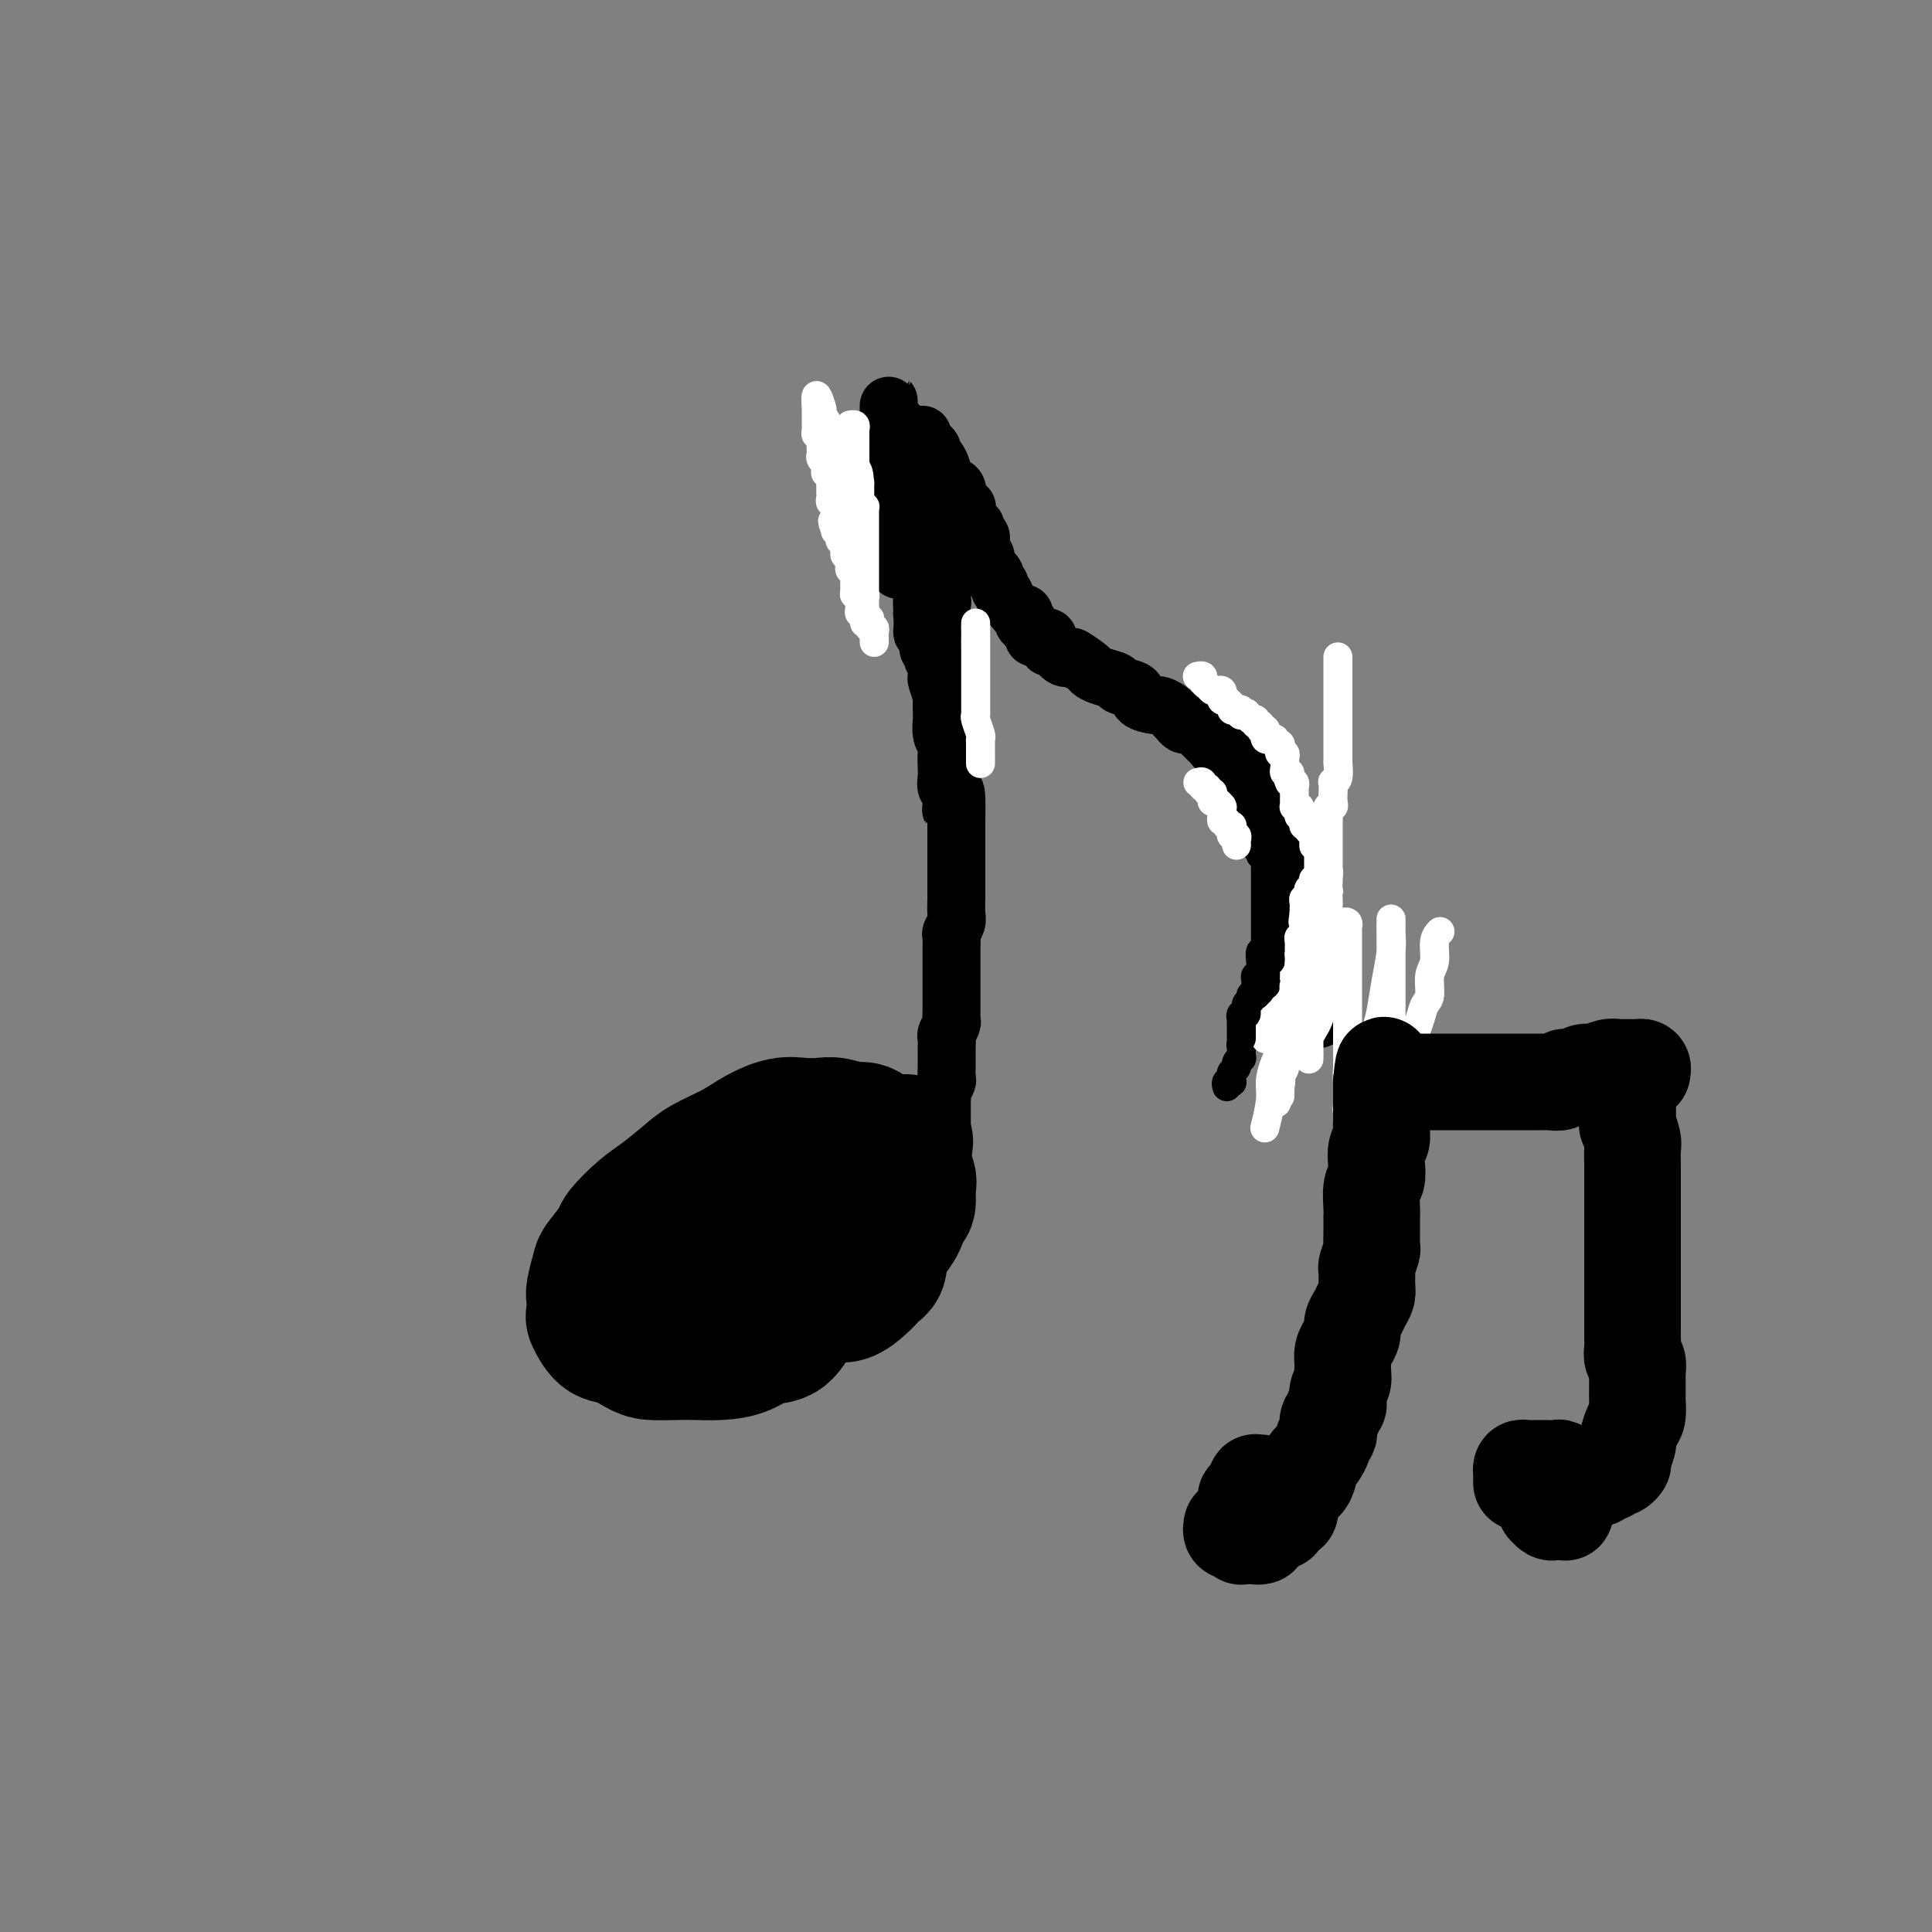 <svg viewBox='0 0 400 400' version='1.1' xmlns='http://www.w3.org/2000/svg' xmlns:xlink='http://www.w3.org/1999/xlink'><rect x="0" y="0" width="400" height="400" fill="#808080" stroke="none"/><g fill='none' stroke='#000000' stroke-width='28' stroke-linecap='round' stroke-linejoin='round'><path d='M125,272c0.342,0.000 0.683,0.000 1,0c0.317,0.000 0.609,0.000 1,0c0.391,0.000 0.881,-0.000 1,0c0.119,0.000 -0.133,0.000 0,0c0.133,0.000 0.651,0.000 1,0c0.349,0.000 0.527,0.000 1,0c0.473,0.000 1.239,0.000 2,0c0.761,0.000 1.517,0.000 2,0c0.483,0.000 0.692,0.000 1,0c0.308,-0.000 0.715,-0.000 1,0c0.285,0.000 0.447,0.000 1,0c0.553,-0.000 1.496,-0.000 2,0c0.504,0.000 0.570,0.000 1,0c0.430,-0.000 1.225,-0.000 2,0c0.775,0.000 1.530,0.000 2,0c0.470,-0.000 0.655,-0.000 1,0c0.345,0.000 0.852,0.000 1,0c0.148,-0.000 -0.061,-0.000 0,0c0.061,0.000 0.393,0.000 1,0c0.607,-0.000 1.490,-0.000 2,0c0.510,0.000 0.647,0.000 1,0c0.353,-0.000 0.921,-0.000 1,0c0.079,0.000 -0.331,0.000 0,0c0.331,-0.000 1.402,-0.000 2,0c0.598,0.000 0.724,0.000 1,0c0.276,-0.000 0.703,-0.000 1,0c0.297,0.000 0.463,0.001 1,0c0.537,-0.001 1.444,-0.003 2,0c0.556,0.003 0.761,0.011 1,0c0.239,-0.011 0.512,-0.041 1,0c0.488,0.041 1.190,0.152 2,0c0.810,-0.152 1.727,-0.566 2,-1c0.273,-0.434 -0.098,-0.887 0,-1c0.098,-0.113 0.667,0.113 1,0c0.333,-0.113 0.432,-0.566 1,-1c0.568,-0.434 1.604,-0.851 2,-1c0.396,-0.149 0.151,-0.031 0,0c-0.151,0.031 -0.208,-0.024 0,0c0.208,0.024 0.681,0.129 1,0c0.319,-0.129 0.485,-0.490 1,-1c0.515,-0.510 1.380,-1.170 2,-2c0.620,-0.830 0.993,-1.832 1,-2c0.007,-0.168 -0.354,0.498 0,0c0.354,-0.498 1.422,-2.161 2,-3c0.578,-0.839 0.666,-0.855 1,-1c0.334,-0.145 0.915,-0.419 1,-1c0.085,-0.581 -0.328,-1.469 0,-2c0.328,-0.531 1.395,-0.705 2,-1c0.605,-0.295 0.749,-0.713 1,-1c0.251,-0.287 0.610,-0.444 1,-1c0.390,-0.556 0.813,-1.509 1,-2c0.187,-0.491 0.140,-0.518 0,-1c-0.140,-0.482 -0.374,-1.420 0,-2c0.374,-0.580 1.354,-0.803 2,-1c0.646,-0.197 0.958,-0.368 1,-1c0.042,-0.632 -0.186,-1.725 0,-2c0.186,-0.275 0.786,0.267 1,0c0.214,-0.267 0.043,-1.342 0,-2c-0.043,-0.658 0.041,-0.897 0,-1c-0.041,-0.103 -0.207,-0.069 0,0c0.207,0.069 0.787,0.173 1,0c0.213,-0.173 0.057,-0.624 0,-1c-0.057,-0.376 -0.016,-0.679 0,-1c0.016,-0.321 0.008,-0.661 0,-1'/><path d='M187,238c0.929,-2.548 0.250,-1.417 0,-1c-0.250,0.417 -0.071,0.119 0,0c0.071,-0.119 0.036,-0.060 0,0'/><path d='M136,254c-0.421,0.587 -0.842,1.173 -1,2c-0.158,0.827 -0.052,1.894 0,3c0.052,1.106 0.051,2.249 0,3c-0.051,0.751 -0.153,1.109 0,2c0.153,0.891 0.560,2.315 1,3c0.440,0.685 0.914,0.633 1,1c0.086,0.367 -0.217,1.155 0,2c0.217,0.845 0.953,1.747 2,2c1.047,0.253 2.405,-0.142 3,0c0.595,0.142 0.425,0.820 1,1c0.575,0.180 1.893,-0.137 3,0c1.107,0.137 2.004,0.729 3,1c0.996,0.271 2.092,0.222 3,0c0.908,-0.222 1.627,-0.616 3,-1c1.373,-0.384 3.399,-0.758 5,-1c1.601,-0.242 2.779,-0.350 4,-1c1.221,-0.650 2.487,-1.840 4,-3c1.513,-1.160 3.274,-2.291 5,-3c1.726,-0.709 3.418,-0.996 5,-2c1.582,-1.004 3.055,-2.725 4,-4c0.945,-1.275 1.363,-2.103 2,-3c0.637,-0.897 1.493,-1.863 2,-3c0.507,-1.137 0.665,-2.444 1,-3c0.335,-0.556 0.847,-0.361 1,-1c0.153,-0.639 -0.052,-2.112 0,-3c0.052,-0.888 0.363,-1.192 0,-2c-0.363,-0.808 -1.400,-2.119 -2,-3c-0.600,-0.881 -0.764,-1.331 -1,-2c-0.236,-0.669 -0.546,-1.556 -1,-2c-0.454,-0.444 -1.054,-0.445 -2,-1c-0.946,-0.555 -2.237,-1.665 -3,-2c-0.763,-0.335 -0.996,0.105 -2,0c-1.004,-0.105 -2.778,-0.755 -4,-1c-1.222,-0.245 -1.892,-0.085 -3,0c-1.108,0.085 -2.652,0.095 -4,0c-1.348,-0.095 -2.498,-0.294 -4,0c-1.502,0.294 -3.357,1.083 -5,2c-1.643,0.917 -3.075,1.962 -5,3c-1.925,1.038 -4.345,2.068 -6,3c-1.655,0.932 -2.546,1.766 -4,3c-1.454,1.234 -3.472,2.866 -5,4c-1.528,1.134 -2.566,1.768 -4,3c-1.434,1.232 -3.264,3.062 -4,4c-0.736,0.938 -0.379,0.984 -1,2c-0.621,1.016 -2.218,3.001 -3,4c-0.782,0.999 -0.747,1.011 -1,2c-0.253,0.989 -0.794,2.955 -1,4c-0.206,1.045 -0.075,1.168 0,2c0.075,0.832 0.096,2.373 0,3c-0.096,0.627 -0.310,0.340 0,1c0.310,0.660 1.142,2.268 2,3c0.858,0.732 1.740,0.588 3,1c1.260,0.412 2.899,1.379 4,2c1.101,0.621 1.666,0.897 3,1c1.334,0.103 3.437,0.034 5,0c1.563,-0.034 2.585,-0.034 4,0c1.415,0.034 3.221,0.101 5,0c1.779,-0.101 3.530,-0.369 5,-1c1.470,-0.631 2.659,-1.623 4,-2c1.341,-0.377 2.835,-0.139 4,-1c1.165,-0.861 2.001,-2.821 3,-4c0.999,-1.179 2.163,-1.579 3,-2c0.837,-0.421 1.349,-0.864 2,-2c0.651,-1.136 1.443,-2.964 2,-4c0.557,-1.036 0.881,-1.278 1,-2c0.119,-0.722 0.034,-1.922 0,-3c-0.034,-1.078 -0.016,-2.033 0,-3c0.016,-0.967 0.029,-1.947 0,-3c-0.029,-1.053 -0.102,-2.180 0,-3c0.102,-0.820 0.378,-1.333 0,-2c-0.378,-0.667 -1.409,-1.487 -2,-2c-0.591,-0.513 -0.740,-0.718 -1,-1c-0.260,-0.282 -0.630,-0.641 -1,-1'/><path d='M169,244c-0.739,-0.868 -0.585,-0.038 -1,0c-0.415,0.038 -1.399,-0.715 -2,-1c-0.601,-0.285 -0.819,-0.102 -1,0c-0.181,0.102 -0.327,0.124 -1,0c-0.673,-0.124 -1.874,-0.392 -3,0c-1.126,0.392 -2.175,1.446 -3,2c-0.825,0.554 -1.424,0.609 -2,1c-0.576,0.391 -1.127,1.118 -2,2c-0.873,0.882 -2.066,1.918 -3,3c-0.934,1.082 -1.609,2.212 -2,3c-0.391,0.788 -0.497,1.236 -1,2c-0.503,0.764 -1.402,1.843 -2,3c-0.598,1.157 -0.893,2.391 -1,3c-0.107,0.609 -0.024,0.593 0,1c0.024,0.407 -0.009,1.236 0,2c0.009,0.764 0.060,1.462 0,2c-0.060,0.538 -0.229,0.915 0,1c0.229,0.085 0.858,-0.121 1,0c0.142,0.121 -0.203,0.568 0,1c0.203,0.432 0.954,0.850 2,1c1.046,0.150 2.387,0.033 3,0c0.613,-0.033 0.500,0.019 1,0c0.500,-0.019 1.614,-0.107 3,0c1.386,0.107 3.044,0.409 4,0c0.956,-0.409 1.211,-1.531 2,-2c0.789,-0.469 2.113,-0.286 3,-1c0.887,-0.714 1.337,-2.327 2,-3c0.663,-0.673 1.541,-0.407 2,-1c0.459,-0.593 0.501,-2.045 1,-3c0.499,-0.955 1.454,-1.412 2,-2c0.546,-0.588 0.682,-1.308 1,-2c0.318,-0.692 0.817,-1.355 1,-2c0.183,-0.645 0.049,-1.273 0,-2c-0.049,-0.727 -0.012,-1.553 0,-2c0.012,-0.447 0.000,-0.516 0,-1c-0.000,-0.484 0.011,-1.382 0,-2c-0.011,-0.618 -0.044,-0.954 0,-1c0.044,-0.046 0.165,0.198 0,0c-0.165,-0.198 -0.614,-0.839 -1,-1c-0.386,-0.161 -0.708,0.156 -1,0c-0.292,-0.156 -0.556,-0.787 -1,-1c-0.444,-0.213 -1.070,-0.009 -2,0c-0.930,0.009 -2.164,-0.178 -3,0c-0.836,0.178 -1.273,0.722 -2,1c-0.727,0.278 -1.745,0.291 -3,1c-1.255,0.709 -2.747,2.114 -4,3c-1.253,0.886 -2.268,1.254 -3,2c-0.732,0.746 -1.181,1.872 -2,3c-0.819,1.128 -2.009,2.260 -3,3c-0.991,0.740 -1.782,1.087 -2,2c-0.218,0.913 0.137,2.390 0,3c-0.137,0.610 -0.765,0.352 -1,1c-0.235,0.648 -0.077,2.202 0,3c0.077,0.798 0.073,0.841 0,1c-0.073,0.159 -0.213,0.435 0,1c0.213,0.565 0.781,1.419 1,2c0.219,0.581 0.089,0.888 0,1c-0.089,0.112 -0.139,0.030 0,0c0.139,-0.030 0.466,-0.007 1,0c0.534,0.007 1.277,-0.002 2,0c0.723,0.002 1.428,0.015 2,0c0.572,-0.015 1.013,-0.059 2,0c0.987,0.059 2.522,0.222 4,0c1.478,-0.222 2.898,-0.828 4,-1c1.102,-0.172 1.884,0.092 3,0c1.116,-0.092 2.565,-0.539 4,-1c1.435,-0.461 2.857,-0.936 4,-1c1.143,-0.064 2.009,0.282 3,0c0.991,-0.282 2.108,-1.192 3,-2c0.892,-0.808 1.559,-1.516 2,-2c0.441,-0.484 0.657,-0.746 1,-1c0.343,-0.254 0.812,-0.501 1,-1c0.188,-0.499 0.094,-1.249 0,-2'/><path d='M182,260c1.082,-1.656 0.287,-1.795 0,-2c-0.287,-0.205 -0.066,-0.474 0,-1c0.066,-0.526 -0.022,-1.307 0,-2c0.022,-0.693 0.156,-1.299 0,-2c-0.156,-0.701 -0.601,-1.498 -1,-2c-0.399,-0.502 -0.751,-0.708 -1,-1c-0.249,-0.292 -0.395,-0.671 -1,-1c-0.605,-0.329 -1.667,-0.610 -2,-1c-0.333,-0.390 0.065,-0.889 0,-1c-0.065,-0.111 -0.591,0.166 -1,0c-0.409,-0.166 -0.700,-0.776 -1,-1c-0.300,-0.224 -0.608,-0.061 -1,0c-0.392,0.061 -0.866,0.019 -1,0c-0.134,-0.019 0.072,-0.017 0,0c-0.072,0.017 -0.423,0.049 -1,0c-0.577,-0.049 -1.380,-0.179 -2,0c-0.620,0.179 -1.056,0.665 -2,1c-0.944,0.335 -2.394,0.517 -3,1c-0.606,0.483 -0.366,1.266 -1,2c-0.634,0.734 -2.142,1.418 -3,2c-0.858,0.582 -1.068,1.062 -2,2c-0.932,0.938 -2.588,2.333 -4,3c-1.412,0.667 -2.580,0.606 -3,1c-0.420,0.394 -0.092,1.243 -1,2c-0.908,0.757 -3.052,1.424 -4,2c-0.948,0.576 -0.699,1.062 -1,2c-0.301,0.938 -1.153,2.326 -2,3c-0.847,0.674 -1.691,0.632 -2,1c-0.309,0.368 -0.083,1.146 0,2c0.083,0.854 0.022,1.784 0,2c-0.022,0.216 -0.005,-0.282 0,0c0.005,0.282 -0.002,1.346 0,2c0.002,0.654 0.012,0.900 0,1c-0.012,0.100 -0.045,0.054 0,0c0.045,-0.054 0.167,-0.118 1,0c0.833,0.118 2.378,0.416 4,0c1.622,-0.416 3.321,-1.548 4,-2c0.679,-0.452 0.340,-0.226 0,0'/></g>
<g fill='none' stroke='#000000' stroke-width='12' stroke-linecap='round' stroke-linejoin='round'><path d='M173,259c-0.089,-0.000 -0.178,-0.000 0,0c0.178,0.000 0.622,0.002 1,0c0.378,-0.002 0.688,-0.006 1,0c0.312,0.006 0.625,0.022 1,0c0.375,-0.022 0.811,-0.081 1,0c0.189,0.081 0.131,0.303 0,0c-0.131,-0.303 -0.334,-1.132 0,-2c0.334,-0.868 1.207,-1.777 2,-2c0.793,-0.223 1.508,0.239 2,0c0.492,-0.239 0.762,-1.181 1,-2c0.238,-0.819 0.445,-1.516 1,-2c0.555,-0.484 1.457,-0.756 2,-1c0.543,-0.244 0.727,-0.461 1,-1c0.273,-0.539 0.633,-1.400 1,-2c0.367,-0.600 0.740,-0.938 1,-1c0.260,-0.062 0.409,0.151 1,0c0.591,-0.151 1.626,-0.667 2,-1c0.374,-0.333 0.089,-0.485 0,-1c-0.089,-0.515 0.018,-1.395 0,-2c-0.018,-0.605 -0.162,-0.936 0,-1c0.162,-0.064 0.631,0.137 1,0c0.369,-0.137 0.639,-0.614 1,-1c0.361,-0.386 0.815,-0.681 1,-1c0.185,-0.319 0.102,-0.663 0,-1c-0.102,-0.337 -0.224,-0.668 0,-1c0.224,-0.332 0.792,-0.666 1,-1c0.208,-0.334 0.056,-0.667 0,-1c-0.056,-0.333 -0.015,-0.667 0,-1c0.015,-0.333 0.004,-0.667 0,-1c-0.004,-0.333 -0.001,-0.667 0,-1c0.001,-0.333 0.001,-0.667 0,-1c-0.001,-0.333 -0.001,-0.666 0,-1c0.001,-0.334 0.004,-0.671 0,-1c-0.004,-0.329 -0.015,-0.650 0,-1c0.015,-0.350 0.057,-0.727 0,-1c-0.057,-0.273 -0.211,-0.440 0,-1c0.211,-0.560 0.789,-1.511 1,-2c0.211,-0.489 0.057,-0.515 0,-1c-0.057,-0.485 -0.015,-1.429 0,-2c0.015,-0.571 0.003,-0.768 0,-1c-0.003,-0.232 0.003,-0.500 0,-1c-0.003,-0.500 -0.015,-1.232 0,-2c0.015,-0.768 0.057,-1.570 0,-2c-0.057,-0.430 -0.211,-0.486 0,-1c0.211,-0.514 0.789,-1.486 1,-2c0.211,-0.514 0.057,-0.571 0,-1c-0.057,-0.429 -0.015,-1.232 0,-2c0.015,-0.768 0.004,-1.501 0,-2c-0.004,-0.499 -0.001,-0.763 0,-1c0.001,-0.237 0.000,-0.447 0,-1c-0.000,-0.553 -0.000,-1.447 0,-2c0.000,-0.553 -0.000,-0.763 0,-1c0.000,-0.237 0.000,-0.501 0,-1c-0.000,-0.499 -0.001,-1.232 0,-2c0.001,-0.768 0.004,-1.571 0,-2c-0.004,-0.429 -0.015,-0.484 0,-1c0.015,-0.516 0.057,-1.493 0,-2c-0.057,-0.507 -0.211,-0.544 0,-1c0.211,-0.456 0.789,-1.329 1,-2c0.211,-0.671 0.057,-1.138 0,-2c-0.057,-0.862 -0.015,-2.117 0,-3c0.015,-0.883 0.004,-1.394 0,-2c-0.004,-0.606 -0.001,-1.307 0,-2c0.001,-0.693 0.000,-1.379 0,-2c-0.000,-0.621 -0.000,-1.177 0,-2c0.000,-0.823 0.000,-1.914 0,-3c-0.000,-1.086 -0.000,-2.167 0,-3c0.000,-0.833 0.000,-1.416 0,-2'/><path d='M198,170c0.221,-10.484 -0.725,-4.695 -1,-3c-0.275,1.695 0.122,-0.704 0,-2c-0.122,-1.296 -0.764,-1.488 -1,-2c-0.236,-0.512 -0.067,-1.343 0,-2c0.067,-0.657 0.032,-1.140 0,-2c-0.032,-0.860 -0.061,-2.098 0,-3c0.061,-0.902 0.212,-1.468 0,-2c-0.212,-0.532 -0.788,-1.029 -1,-2c-0.212,-0.971 -0.061,-2.414 0,-3c0.061,-0.586 0.030,-0.313 0,-1c-0.030,-0.687 -0.060,-2.334 0,-3c0.060,-0.666 0.208,-0.353 0,-1c-0.208,-0.647 -0.773,-2.256 -1,-3c-0.227,-0.744 -0.117,-0.624 0,-1c0.117,-0.376 0.241,-1.247 0,-2c-0.241,-0.753 -0.848,-1.388 -1,-2c-0.152,-0.612 0.152,-1.202 0,-2c-0.152,-0.798 -0.759,-1.806 -1,-2c-0.241,-0.194 -0.117,0.426 0,0c0.117,-0.426 0.228,-1.896 0,-3c-0.228,-1.104 -0.793,-1.840 -1,-2c-0.207,-0.160 -0.055,0.256 0,0c0.055,-0.256 0.015,-1.186 0,-2c-0.015,-0.814 -0.004,-1.514 0,-2c0.004,-0.486 0.002,-0.759 0,-1c-0.002,-0.241 -0.004,-0.450 0,-1c0.004,-0.550 0.015,-1.443 0,-2c-0.015,-0.557 -0.057,-0.780 0,-1c0.057,-0.220 0.212,-0.439 0,-1c-0.212,-0.561 -0.793,-1.465 -1,-2c-0.207,-0.535 -0.042,-0.703 0,-1c0.042,-0.297 -0.040,-0.724 0,-1c0.040,-0.276 0.203,-0.403 0,-1c-0.203,-0.597 -0.773,-1.666 -1,-2c-0.227,-0.334 -0.112,0.065 0,0c0.112,-0.065 0.222,-0.596 0,-1c-0.222,-0.404 -0.778,-0.682 -1,-1c-0.222,-0.318 -0.112,-0.676 0,-1c0.112,-0.324 0.227,-0.612 0,-1c-0.227,-0.388 -0.797,-0.874 -1,-1c-0.203,-0.126 -0.040,0.107 0,0c0.040,-0.107 -0.042,-0.554 0,-1c0.042,-0.446 0.207,-0.890 0,-1c-0.207,-0.110 -0.788,0.115 -1,0c-0.212,-0.115 -0.057,-0.569 0,-1c0.057,-0.431 0.016,-0.837 0,-1c-0.016,-0.163 -0.008,-0.081 0,0'/><path d='M192,102c0.000,0.254 0.000,0.508 0,1c-0.000,0.492 -0.001,1.221 0,2c0.001,0.779 0.004,1.609 0,2c-0.004,0.391 -0.015,0.345 0,1c0.015,0.655 0.057,2.011 0,3c-0.057,0.989 -0.211,1.609 0,2c0.211,0.391 0.789,0.551 1,1c0.211,0.449 0.056,1.186 0,2c-0.056,0.814 -0.011,1.705 0,2c0.011,0.295 -0.011,-0.004 0,0c0.011,0.004 0.054,0.312 0,1c-0.054,0.688 -0.207,1.756 0,2c0.207,0.244 0.773,-0.336 1,0c0.227,0.336 0.113,1.590 0,2c-0.113,0.410 -0.227,-0.023 0,0c0.227,0.023 0.793,0.501 1,1c0.207,0.499 0.055,1.020 0,1c-0.055,-0.020 -0.014,-0.582 0,-1c0.014,-0.418 0.001,-0.692 0,-1c-0.001,-0.308 0.010,-0.648 0,-1c-0.010,-0.352 -0.040,-0.714 0,-1c0.040,-0.286 0.151,-0.494 0,-1c-0.151,-0.506 -0.562,-1.308 -1,-2c-0.438,-0.692 -0.901,-1.272 -1,-2c-0.099,-0.728 0.166,-1.602 0,-2c-0.166,-0.398 -0.763,-0.319 -1,-1c-0.237,-0.681 -0.115,-2.123 0,-3c0.115,-0.877 0.223,-1.190 0,-2c-0.223,-0.810 -0.778,-2.117 -1,-3c-0.222,-0.883 -0.112,-1.341 0,-2c0.112,-0.659 0.227,-1.520 0,-2c-0.227,-0.480 -0.797,-0.580 -1,-1c-0.203,-0.420 -0.040,-1.161 0,-2c0.040,-0.839 -0.042,-1.778 0,-2c0.042,-0.222 0.207,0.271 0,0c-0.207,-0.271 -0.788,-1.307 -1,-2c-0.212,-0.693 -0.057,-1.042 0,-1c0.057,0.042 0.015,0.475 0,1c-0.015,0.525 -0.005,1.143 0,2c0.005,0.857 0.004,1.952 0,3c-0.004,1.048 -0.011,2.050 0,3c0.011,0.950 0.042,1.847 0,3c-0.042,1.153 -0.155,2.562 0,4c0.155,1.438 0.577,2.904 1,4c0.423,1.096 0.845,1.822 1,3c0.155,1.178 0.042,2.809 0,4c-0.042,1.191 -0.012,1.941 0,3c0.012,1.059 0.006,2.427 0,3c-0.006,0.573 -0.012,0.349 0,1c0.012,0.651 0.042,2.175 0,3c-0.042,0.825 -0.155,0.950 0,1c0.155,0.050 0.577,0.025 1,0'/><path d='M192,131c0.464,6.003 0.124,2.510 0,1c-0.124,-1.510 -0.032,-1.037 0,-1c0.032,0.037 0.005,-0.362 0,-1c-0.005,-0.638 0.013,-1.516 0,-2c-0.013,-0.484 -0.056,-0.575 0,-1c0.056,-0.425 0.212,-1.183 0,-2c-0.212,-0.817 -0.792,-1.692 -1,-2c-0.208,-0.308 -0.045,-0.049 0,-1c0.045,-0.951 -0.029,-3.111 0,-4c0.029,-0.889 0.162,-0.507 0,-1c-0.162,-0.493 -0.618,-1.860 -1,-3c-0.382,-1.140 -0.691,-2.052 -1,-3c-0.309,-0.948 -0.618,-1.930 -1,-3c-0.382,-1.070 -0.838,-2.226 -1,-3c-0.162,-0.774 -0.029,-1.167 0,-2c0.029,-0.833 -0.045,-2.107 0,-3c0.045,-0.893 0.208,-1.405 0,-2c-0.208,-0.595 -0.788,-1.271 -1,-2c-0.212,-0.729 -0.057,-1.510 0,-2c0.057,-0.490 0.015,-0.691 0,-1c-0.015,-0.309 -0.004,-0.728 0,-1c0.004,-0.272 0.001,-0.398 0,-1c-0.001,-0.602 -0.000,-1.681 0,-2c0.000,-0.319 0.000,0.122 0,0c-0.000,-0.122 -0.000,-0.808 0,-1c0.000,-0.192 0.000,0.111 0,1c-0.000,0.889 -0.000,2.365 0,3c0.000,0.635 0.000,0.428 0,1c-0.000,0.572 -0.000,1.923 0,3c0.000,1.077 0.000,1.879 0,3c-0.000,1.121 -0.000,2.561 0,4c0.000,1.439 0.000,2.876 0,4c-0.000,1.124 -0.000,1.936 0,3c0.000,1.064 0.000,2.381 0,3c-0.000,0.619 -0.000,0.541 0,1c0.000,0.459 0.000,1.455 0,2c-0.000,0.545 -0.000,0.641 0,1c0.000,0.359 0.000,0.983 0,1c-0.000,0.017 -0.000,-0.571 0,-1c0.000,-0.429 0.000,-0.699 0,-1c-0.000,-0.301 0.000,-0.632 0,-1c0.000,-0.368 0.000,-0.773 0,-1c0.000,-0.227 0.000,-0.276 0,-1c0.000,-0.724 0.000,-2.122 0,-3c0.000,-0.878 0.000,-1.236 0,-2c0.000,-0.764 0.000,-1.932 0,-3c0.000,-1.068 0.000,-2.034 0,-3'/><path d='M186,102c-0.222,-2.976 -0.777,-3.416 -1,-4c-0.223,-0.584 -0.112,-1.312 0,-2c0.112,-0.688 0.226,-1.335 0,-2c-0.226,-0.665 -0.793,-1.348 -1,-2c-0.207,-0.652 -0.056,-1.273 0,-2c0.056,-0.727 0.015,-1.558 0,-2c-0.015,-0.442 -0.004,-0.493 0,-1c0.004,-0.507 0.001,-1.469 0,-2c-0.001,-0.531 -0.000,-0.633 0,-1c0.000,-0.367 -0.001,-1.001 0,-1c0.001,0.001 0.003,0.637 0,1c-0.003,0.363 -0.011,0.452 0,1c0.011,0.548 0.042,1.556 0,2c-0.042,0.444 -0.156,0.323 0,1c0.156,0.677 0.581,2.152 1,3c0.419,0.848 0.833,1.069 1,2c0.167,0.931 0.086,2.573 0,4c-0.086,1.427 -0.178,2.640 0,4c0.178,1.360 0.626,2.866 1,4c0.374,1.134 0.675,1.896 1,3c0.325,1.104 0.674,2.551 1,4c0.326,1.449 0.627,2.900 1,4c0.373,1.100 0.817,1.847 1,3c0.183,1.153 0.105,2.711 0,4c-0.105,1.289 -0.238,2.310 0,3c0.238,0.690 0.849,1.049 1,2c0.151,0.951 -0.156,2.494 0,3c0.156,0.506 0.774,-0.025 1,0c0.226,0.025 0.061,0.605 0,1c-0.061,0.395 -0.016,0.604 0,1c0.016,0.396 0.004,0.980 0,1c-0.004,0.020 -0.001,-0.522 0,-1c0.001,-0.478 0.000,-0.892 0,-1c-0.000,-0.108 -0.000,0.089 0,0c0.000,-0.089 0.000,-0.466 0,-1c-0.000,-0.534 -0.000,-1.225 0,-2c0.000,-0.775 0.000,-1.633 0,-2c-0.000,-0.367 -0.000,-0.243 0,-1c0.000,-0.757 0.000,-2.394 0,-3c-0.000,-0.606 -0.000,-0.180 0,-1c0.000,-0.820 0.000,-2.887 0,-4c-0.000,-1.113 -0.000,-1.273 0,-2c0.000,-0.727 0.000,-2.021 0,-3c-0.000,-0.979 -0.000,-1.643 0,-3c0.000,-1.357 0.000,-3.408 0,-5c-0.000,-1.592 -0.000,-2.726 0,-4c0.000,-1.274 0.000,-2.689 0,-4c-0.000,-1.311 -0.000,-2.517 0,-3c0.000,-0.483 0.000,-0.241 0,0'/><path d='M191,90c0.022,0.447 0.044,0.894 0,1c-0.044,0.106 -0.153,-0.127 0,0c0.153,0.127 0.567,0.616 1,1c0.433,0.384 0.886,0.665 1,1c0.114,0.335 -0.111,0.724 0,1c0.111,0.276 0.559,0.440 1,1c0.441,0.560 0.875,1.516 1,2c0.125,0.484 -0.060,0.497 0,1c0.060,0.503 0.363,1.498 1,2c0.637,0.502 1.606,0.512 2,1c0.394,0.488 0.211,1.454 0,2c-0.211,0.546 -0.450,0.671 0,1c0.450,0.329 1.589,0.861 2,1c0.411,0.139 0.095,-0.117 0,0c-0.095,0.117 0.031,0.605 0,1c-0.031,0.395 -0.220,0.697 0,1c0.220,0.303 0.847,0.606 1,1c0.153,0.394 -0.169,0.879 0,1c0.169,0.121 0.830,-0.123 1,0c0.170,0.123 -0.150,0.611 0,1c0.150,0.389 0.771,0.678 1,1c0.229,0.322 0.065,0.678 0,1c-0.065,0.322 -0.032,0.611 0,1c0.032,0.389 0.061,0.877 0,1c-0.061,0.123 -0.214,-0.121 0,0c0.214,0.121 0.793,0.607 1,1c0.207,0.393 0.040,0.693 0,1c-0.040,0.307 0.046,0.621 0,1c-0.046,0.379 -0.224,0.822 0,1c0.224,0.178 0.849,0.089 1,0c0.151,-0.089 -0.171,-0.179 0,0c0.171,0.179 0.834,0.625 1,1c0.166,0.375 -0.167,0.678 0,1c0.167,0.322 0.832,0.664 1,1c0.168,0.336 -0.162,0.667 0,1c0.162,0.333 0.817,0.668 1,1c0.183,0.332 -0.105,0.663 0,1c0.105,0.337 0.603,0.682 1,1c0.397,0.318 0.694,0.611 1,1c0.306,0.389 0.622,0.874 1,1c0.378,0.126 0.820,-0.106 1,0c0.180,0.106 0.100,0.549 0,1c-0.100,0.451 -0.219,0.908 0,1c0.219,0.092 0.776,-0.182 1,0c0.224,0.182 0.116,0.819 0,1c-0.116,0.181 -0.238,-0.095 0,0c0.238,0.095 0.838,0.560 1,1c0.162,0.440 -0.114,0.854 0,1c0.114,0.146 0.619,0.024 1,0c0.381,-0.024 0.637,0.050 1,0c0.363,-0.050 0.831,-0.226 1,0c0.169,0.226 0.037,0.852 0,1c-0.037,0.148 0.020,-0.184 0,0c-0.020,0.184 -0.119,0.884 0,1c0.119,0.116 0.455,-0.354 1,0c0.545,0.354 1.299,1.530 2,2c0.701,0.470 1.351,0.235 2,0'/><path d='M222,136c1.840,1.593 -0.060,0.076 0,0c0.060,-0.076 2.080,1.289 3,2c0.920,0.711 0.741,0.767 1,1c0.259,0.233 0.956,0.643 2,1c1.044,0.357 2.434,0.660 3,1c0.566,0.340 0.308,0.718 1,1c0.692,0.282 2.335,0.470 3,1c0.665,0.530 0.354,1.404 1,2c0.646,0.596 2.249,0.915 3,1c0.751,0.085 0.649,-0.064 1,0c0.351,0.064 1.153,0.342 2,1c0.847,0.658 1.737,1.697 2,2c0.263,0.303 -0.102,-0.130 0,0c0.102,0.130 0.671,0.822 1,1c0.329,0.178 0.418,-0.159 1,0c0.582,0.159 1.658,0.812 2,1c0.342,0.188 -0.049,-0.091 0,0c0.049,0.091 0.538,0.550 1,1c0.462,0.450 0.898,0.890 1,1c0.102,0.110 -0.131,-0.111 0,0c0.131,0.111 0.626,0.554 1,1c0.374,0.446 0.626,0.894 1,1c0.374,0.106 0.869,-0.130 1,0c0.131,0.130 -0.101,0.626 0,1c0.101,0.374 0.534,0.625 1,1c0.466,0.375 0.965,0.874 1,1c0.035,0.126 -0.395,-0.122 0,0c0.395,0.122 1.615,0.614 2,1c0.385,0.386 -0.066,0.666 0,1c0.066,0.334 0.648,0.724 1,1c0.352,0.276 0.474,0.440 1,1c0.526,0.560 1.455,1.517 2,2c0.545,0.483 0.705,0.493 1,1c0.295,0.507 0.723,1.512 1,2c0.277,0.488 0.403,0.458 1,1c0.597,0.542 1.667,1.654 2,2c0.333,0.346 -0.069,-0.076 0,0c0.069,0.076 0.610,0.650 1,1c0.390,0.350 0.630,0.478 1,1c0.370,0.522 0.870,1.439 1,2c0.130,0.561 -0.108,0.765 0,1c0.108,0.235 0.564,0.500 1,1c0.436,0.500 0.853,1.234 1,2c0.147,0.766 0.025,1.565 0,2c-0.025,0.435 0.046,0.505 0,1c-0.046,0.495 -0.208,1.415 0,2c0.208,0.585 0.788,0.837 1,1c0.212,0.163 0.057,0.238 0,1c-0.057,0.762 -0.016,2.212 0,3c0.016,0.788 0.008,0.915 0,1c-0.008,0.085 -0.016,0.127 0,1c0.016,0.873 0.057,2.577 0,3c-0.057,0.423 -0.211,-0.435 0,0c0.211,0.435 0.789,2.162 1,3c0.211,0.838 0.057,0.788 0,1c-0.057,0.212 -0.015,0.686 0,1c0.015,0.314 0.004,0.469 0,1c-0.004,0.531 -0.001,1.438 0,2c0.001,0.562 0.000,0.779 0,1c-0.000,0.221 -0.000,0.444 0,1c0.000,0.556 0.000,1.444 0,2c-0.000,0.556 -0.000,0.780 0,1c0.000,0.220 0.000,0.435 0,1c-0.000,0.565 -0.000,1.481 0,2c0.000,0.519 0.000,0.640 0,1c-0.000,0.360 -0.000,0.960 0,1c0.000,0.040 0.000,-0.480 0,-1'/></g>
<g fill='none' stroke='#000000' stroke-width='6' stroke-linecap='round' stroke-linejoin='round'><path d='M254,225c-0.114,-0.416 -0.228,-0.832 0,-1c0.228,-0.168 0.797,-0.086 1,0c0.203,0.086 0.039,0.178 0,0c-0.039,-0.178 0.046,-0.626 0,-1c-0.046,-0.374 -0.223,-0.673 0,-1c0.223,-0.327 0.845,-0.683 1,-1c0.155,-0.317 -0.156,-0.595 0,-1c0.156,-0.405 0.778,-0.935 1,-1c0.222,-0.065 0.045,0.337 0,0c-0.045,-0.337 0.041,-1.414 0,-2c-0.041,-0.586 -0.208,-0.683 0,-1c0.208,-0.317 0.792,-0.855 1,-1c0.208,-0.145 0.042,0.102 0,0c-0.042,-0.102 0.041,-0.553 0,-1c-0.041,-0.447 -0.207,-0.889 0,-1c0.207,-0.111 0.786,0.110 1,0c0.214,-0.110 0.061,-0.550 0,-1c-0.061,-0.450 -0.030,-0.908 0,-1c0.030,-0.092 0.061,0.183 0,0c-0.061,-0.183 -0.212,-0.822 0,-1c0.212,-0.178 0.789,0.106 1,0c0.211,-0.106 0.057,-0.602 0,-1c-0.057,-0.398 -0.015,-0.698 0,-1c0.015,-0.302 0.004,-0.606 0,-1c-0.004,-0.394 -0.001,-0.879 0,-1c0.001,-0.121 -0.001,0.121 0,0c0.001,-0.121 0.004,-0.606 0,-1c-0.004,-0.394 -0.015,-0.697 0,-1c0.015,-0.303 0.057,-0.606 0,-1c-0.057,-0.394 -0.211,-0.878 0,-1c0.211,-0.122 0.788,0.117 1,0c0.212,-0.117 0.061,-0.591 0,-1c-0.061,-0.409 -0.030,-0.754 0,-1c0.030,-0.246 0.061,-0.395 0,-1c-0.061,-0.605 -0.212,-1.667 0,-2c0.212,-0.333 0.789,0.065 1,0c0.211,-0.065 0.057,-0.591 0,-1c-0.057,-0.409 -0.015,-0.701 0,-1c0.015,-0.299 0.004,-0.605 0,-1c-0.004,-0.395 -0.001,-0.879 0,-1c0.001,-0.121 0.000,0.121 0,0c-0.000,-0.121 -0.000,-0.606 0,-1c0.000,-0.394 0.000,-0.697 0,-1c-0.000,-0.303 -0.000,-0.606 0,-1c0.000,-0.394 0.000,-0.879 0,-1c-0.000,-0.121 -0.000,0.123 0,0c0.000,-0.123 0.000,-0.611 0,-1c-0.000,-0.389 -0.000,-0.678 0,-1c0.000,-0.322 -0.000,-0.678 0,-1c0.000,-0.322 0.000,-0.611 0,-1c-0.000,-0.389 -0.000,-0.877 0,-1c0.000,-0.123 0.000,0.121 0,0c-0.000,-0.121 -0.000,-0.606 0,-1c0.000,-0.394 0.000,-0.697 0,-1c-0.000,-0.303 -0.000,-0.606 0,-1c0.000,-0.394 0.001,-0.880 0,-1c-0.001,-0.120 -0.003,0.125 0,0c0.003,-0.125 0.011,-0.621 0,-1c-0.011,-0.379 -0.041,-0.640 0,-1c0.041,-0.360 0.155,-0.817 0,-1c-0.155,-0.183 -0.577,-0.091 -1,0'/><path d='M261,177c0.065,-3.908 0.228,-1.678 0,-1c-0.228,0.678 -0.846,-0.195 -1,-1c-0.154,-0.805 0.156,-1.540 0,-2c-0.156,-0.460 -0.778,-0.644 -1,-1c-0.222,-0.356 -0.046,-0.883 0,-1c0.046,-0.117 -0.039,0.175 0,0c0.039,-0.175 0.203,-0.816 0,-1c-0.203,-0.184 -0.772,0.091 -1,0c-0.228,-0.091 -0.113,-0.546 0,-1c0.113,-0.454 0.226,-0.905 0,-1c-0.226,-0.095 -0.792,0.167 -1,0c-0.208,-0.167 -0.060,-0.762 0,-1c0.060,-0.238 0.030,-0.119 0,0'/></g>
<g fill='none' stroke='#FFFFFF' stroke-width='6' stroke-linecap='round' stroke-linejoin='round'><path d='M298,193c0.122,-0.122 0.244,-0.243 0,0c-0.244,0.243 -0.853,0.851 -1,2c-0.147,1.149 0.168,2.838 0,4c-0.168,1.162 -0.820,1.797 -1,3c-0.180,1.203 0.110,2.976 0,4c-0.110,1.024 -0.621,1.300 -1,2c-0.379,0.700 -0.627,1.823 -1,3c-0.373,1.177 -0.871,2.408 -1,3c-0.129,0.592 0.110,0.544 0,1c-0.110,0.456 -0.569,1.417 -1,2c-0.431,0.583 -0.832,0.787 -1,1c-0.168,0.213 -0.101,0.434 0,1c0.101,0.566 0.237,1.476 0,2c-0.237,0.524 -0.847,0.662 -1,1c-0.153,0.338 0.151,0.875 0,1c-0.151,0.125 -0.759,-0.162 -1,0c-0.241,0.162 -0.117,0.772 0,1c0.117,0.228 0.228,0.073 0,0c-0.228,-0.073 -0.793,-0.064 -1,0c-0.207,0.064 -0.055,0.184 0,0c0.055,-0.184 0.015,-0.672 0,-1c-0.015,-0.328 -0.004,-0.494 0,-1c0.004,-0.506 0.001,-1.350 0,-2c-0.001,-0.650 -0.000,-1.107 0,-2c0.000,-0.893 0.000,-2.223 0,-3c-0.000,-0.777 -0.000,-1.002 0,-2c0.000,-0.998 0.000,-2.771 0,-4c-0.000,-1.229 -0.000,-1.915 0,-3c0.000,-1.085 0.000,-2.570 0,-4c-0.000,-1.430 -0.000,-2.804 0,-4c0.000,-1.196 0.000,-2.213 0,-3c-0.000,-0.787 -0.000,-1.345 0,-2c0.000,-0.655 0.001,-1.409 0,-2c-0.001,-0.591 -0.003,-1.020 0,-1c0.003,0.020 0.012,0.490 0,1c-0.012,0.510 -0.044,1.059 0,2c0.044,0.941 0.166,2.275 0,4c-0.166,1.725 -0.618,3.840 -1,6c-0.382,2.160 -0.694,4.366 -1,6c-0.306,1.634 -0.607,2.698 -1,4c-0.393,1.302 -0.880,2.843 -1,4c-0.120,1.157 0.127,1.931 0,3c-0.127,1.069 -0.626,2.433 -1,3c-0.374,0.567 -0.622,0.338 -1,1c-0.378,0.662 -0.885,2.216 -1,3c-0.115,0.784 0.162,0.799 0,1c-0.162,0.201 -0.761,0.587 -1,1c-0.239,0.413 -0.117,0.853 0,1c0.117,0.147 0.227,-0.001 0,0c-0.227,0.001 -0.793,0.149 -1,0c-0.207,-0.149 -0.055,-0.597 0,-1c0.055,-0.403 0.015,-0.762 0,-1c-0.015,-0.238 -0.004,-0.354 0,-1c0.004,-0.646 0.002,-1.823 0,-3'/><path d='M279,224c-0.155,-1.460 -0.041,-2.109 0,-3c0.041,-0.891 0.011,-2.023 0,-3c-0.011,-0.977 -0.003,-1.800 0,-3c0.003,-1.200 0.001,-2.777 0,-4c-0.001,-1.223 -0.000,-2.090 0,-3c0.000,-0.910 0.000,-1.862 0,-3c-0.000,-1.138 -0.000,-2.462 0,-4c0.000,-1.538 0.001,-3.292 0,-4c-0.001,-0.708 -0.004,-0.372 0,-1c0.004,-0.628 0.015,-2.220 0,-3c-0.015,-0.780 -0.056,-0.749 0,-1c0.056,-0.251 0.208,-0.786 0,-1c-0.208,-0.214 -0.777,-0.108 -1,0c-0.223,0.108 -0.101,0.216 0,1c0.101,0.784 0.182,2.243 0,3c-0.182,0.757 -0.626,0.811 -1,2c-0.374,1.189 -0.677,3.512 -1,5c-0.323,1.488 -0.665,2.142 -1,3c-0.335,0.858 -0.664,1.920 -1,3c-0.336,1.080 -0.678,2.178 -1,3c-0.322,0.822 -0.622,1.368 -1,2c-0.378,0.632 -0.833,1.349 -1,2c-0.167,0.651 -0.045,1.235 0,2c0.045,0.765 0.012,1.710 0,2c-0.012,0.290 -0.003,-0.075 0,0c0.003,0.075 0.001,0.589 0,0c-0.001,-0.589 0.000,-2.280 0,-3c-0.000,-0.720 -0.001,-0.467 0,-1c0.001,-0.533 0.003,-1.852 0,-3c-0.003,-1.148 -0.012,-2.126 0,-3c0.012,-0.874 0.046,-1.646 0,-3c-0.046,-1.354 -0.171,-3.291 0,-5c0.171,-1.709 0.638,-3.190 1,-4c0.362,-0.810 0.619,-0.947 1,-2c0.381,-1.053 0.887,-3.021 1,-4c0.113,-0.979 -0.166,-0.970 0,-2c0.166,-1.030 0.776,-3.100 1,-4c0.224,-0.900 0.060,-0.631 0,-1c-0.060,-0.369 -0.016,-1.378 0,-2c0.016,-0.622 0.004,-0.859 0,-1c-0.004,-0.141 -0.001,-0.187 0,0c0.001,0.187 0.000,0.607 0,1c-0.000,0.393 -0.000,0.760 0,1c0.000,0.240 0.000,0.354 0,1c-0.000,0.646 -0.000,1.823 0,3'/><path d='M275,187c0.005,1.310 0.016,2.084 0,3c-0.016,0.916 -0.061,1.974 0,3c0.061,1.026 0.226,2.019 0,3c-0.226,0.981 -0.844,1.949 -1,3c-0.156,1.051 0.151,2.185 0,3c-0.151,0.815 -0.758,1.312 -1,2c-0.242,0.688 -0.117,1.569 0,2c0.117,0.431 0.228,0.413 0,1c-0.228,0.587 -0.793,1.778 -1,2c-0.207,0.222 -0.056,-0.524 0,-1c0.056,-0.476 0.015,-0.681 0,-1c-0.015,-0.319 -0.005,-0.753 0,-1c0.005,-0.247 0.005,-0.308 0,-1c-0.005,-0.692 -0.015,-2.016 0,-3c0.015,-0.984 0.056,-1.630 0,-2c-0.056,-0.370 -0.207,-0.465 0,-1c0.207,-0.535 0.773,-1.511 1,-2c0.227,-0.489 0.113,-0.492 0,-1c-0.113,-0.508 -0.227,-1.521 0,-2c0.227,-0.479 0.794,-0.423 1,-1c0.206,-0.577 0.052,-1.785 0,-2c-0.052,-0.215 -0.003,0.564 0,1c0.003,0.436 -0.041,0.528 0,1c0.041,0.472 0.168,1.322 0,2c-0.168,0.678 -0.632,1.183 -1,2c-0.368,0.817 -0.641,1.947 -1,3c-0.359,1.053 -0.803,2.031 -1,3c-0.197,0.969 -0.147,1.931 0,3c0.147,1.069 0.389,2.245 0,3c-0.389,0.755 -1.411,1.091 -2,2c-0.589,0.909 -0.745,2.393 -1,3c-0.255,0.607 -0.608,0.338 -1,1c-0.392,0.662 -0.823,2.257 -1,3c-0.177,0.743 -0.100,0.636 0,1c0.100,0.364 0.223,1.198 0,2c-0.223,0.802 -0.792,1.571 -1,2c-0.208,0.429 -0.056,0.517 0,1c0.056,0.483 0.015,1.361 0,2c-0.015,0.639 -0.004,1.040 0,1c0.004,-0.040 0.002,-0.520 0,-1'/><path d='M265,226c-1.392,4.930 -0.373,0.755 0,-1c0.373,-1.755 0.099,-1.089 0,-1c-0.099,0.089 -0.023,-0.398 0,-1c0.023,-0.602 -0.008,-1.320 0,-2c0.008,-0.680 0.055,-1.323 0,-2c-0.055,-0.677 -0.212,-1.389 0,-2c0.212,-0.611 0.791,-1.122 1,-2c0.209,-0.878 0.046,-2.122 0,-3c-0.046,-0.878 0.025,-1.390 0,-2c-0.025,-0.610 -0.148,-1.318 0,-2c0.148,-0.682 0.565,-1.338 1,-2c0.435,-0.662 0.886,-1.331 1,-2c0.114,-0.669 -0.109,-1.338 0,-2c0.109,-0.662 0.551,-1.315 1,-2c0.449,-0.685 0.905,-1.400 1,-2c0.095,-0.600 -0.171,-1.083 0,-2c0.171,-0.917 0.778,-2.267 1,-3c0.222,-0.733 0.060,-0.848 0,-1c-0.060,-0.152 -0.016,-0.339 0,-1c0.016,-0.661 0.005,-1.796 0,-2c-0.005,-0.204 -0.004,0.522 0,1c0.004,0.478 0.012,0.709 0,1c-0.012,0.291 -0.043,0.643 0,1c0.043,0.357 0.162,0.718 0,1c-0.162,0.282 -0.604,0.484 -1,1c-0.396,0.516 -0.746,1.344 -1,2c-0.254,0.656 -0.411,1.139 -1,2c-0.589,0.861 -1.611,2.100 -2,3c-0.389,0.900 -0.147,1.462 0,2c0.147,0.538 0.198,1.051 0,2c-0.198,0.949 -0.645,2.334 -1,3c-0.355,0.666 -0.617,0.613 -1,1c-0.383,0.387 -0.887,1.214 -1,2c-0.113,0.786 0.166,1.532 0,2c-0.166,0.468 -0.777,0.659 -1,1c-0.223,0.341 -0.057,0.831 0,1c0.057,0.169 0.004,0.018 0,0c-0.004,-0.018 0.040,0.098 0,0c-0.040,-0.098 -0.165,-0.410 0,-1c0.165,-0.590 0.619,-1.457 1,-2c0.381,-0.543 0.690,-0.760 1,-1c0.310,-0.240 0.622,-0.501 1,-1c0.378,-0.499 0.822,-1.236 1,-2c0.178,-0.764 0.089,-1.555 0,-2c-0.089,-0.445 -0.179,-0.543 0,-1c0.179,-0.457 0.626,-1.273 1,-2c0.374,-0.727 0.675,-1.365 1,-2c0.325,-0.635 0.676,-1.268 1,-2c0.324,-0.732 0.623,-1.562 1,-2c0.377,-0.438 0.832,-0.485 1,-1c0.168,-0.515 0.048,-1.500 0,-2c-0.048,-0.500 -0.023,-0.515 0,-1c0.023,-0.485 0.045,-1.438 0,-2c-0.045,-0.562 -0.156,-0.732 0,-1c0.156,-0.268 0.578,-0.634 1,-1'/><path d='M272,189c1.486,-4.046 0.201,-1.663 0,-1c-0.201,0.663 0.682,-0.396 1,-1c0.318,-0.604 0.071,-0.753 0,-1c-0.071,-0.247 0.034,-0.591 0,-1c-0.034,-0.409 -0.206,-0.884 0,-1c0.206,-0.116 0.791,0.128 1,0c0.209,-0.128 0.042,-0.627 0,-1c-0.042,-0.373 0.041,-0.621 0,-1c-0.041,-0.379 -0.207,-0.889 0,-1c0.207,-0.111 0.788,0.178 1,0c0.212,-0.178 0.057,-0.821 0,-1c-0.057,-0.179 -0.015,0.107 0,0c0.015,-0.107 0.004,-0.607 0,-1c-0.004,-0.393 -0.001,-0.679 0,-1c0.001,-0.321 0.000,-0.677 0,-1c-0.000,-0.323 -0.000,-0.611 0,-1c0.000,-0.389 0.000,-0.877 0,-1c-0.000,-0.123 -0.000,0.121 0,0c0.000,-0.121 0.000,-0.606 0,-1c-0.000,-0.394 -0.000,-0.696 0,-1c0.000,-0.304 0.000,-0.610 0,-1c-0.000,-0.390 -0.001,-0.865 0,-1c0.001,-0.135 0.004,0.070 0,0c-0.004,-0.070 -0.015,-0.413 0,-1c0.015,-0.587 0.057,-1.417 0,-2c-0.057,-0.583 -0.211,-0.920 0,-1c0.211,-0.080 0.788,0.098 1,0c0.212,-0.098 0.061,-0.472 0,-1c-0.061,-0.528 -0.030,-1.211 0,-2c0.030,-0.789 0.061,-1.685 0,-2c-0.061,-0.315 -0.212,-0.048 0,0c0.212,0.048 0.789,-0.123 1,-1c0.211,-0.877 0.057,-2.458 0,-3c-0.057,-0.542 -0.015,-0.043 0,0c0.015,0.043 0.004,-0.370 0,-1c-0.004,-0.630 -0.001,-1.478 0,-2c0.001,-0.522 0.000,-0.717 0,-1c-0.000,-0.283 -0.000,-0.654 0,-1c0.000,-0.346 0.000,-0.666 0,-1c-0.000,-0.334 -0.000,-0.681 0,-1c0.000,-0.319 0.000,-0.610 0,-1c-0.000,-0.390 -0.000,-0.878 0,-1c0.000,-0.122 0.000,0.121 0,0c-0.000,-0.121 -0.000,-0.606 0,-1c0.000,-0.394 0.000,-0.697 0,-1c-0.000,-0.303 -0.000,-0.606 0,-1c0.000,-0.394 0.000,-0.879 0,-1c-0.000,-0.121 -0.000,0.123 0,0c0.000,-0.123 0.000,-0.611 0,-1c-0.000,-0.389 -0.000,-0.678 0,-1c0.000,-0.322 0.000,-0.678 0,-1c-0.000,-0.322 -0.000,-0.611 0,-1c0.000,-0.389 0.000,-0.877 0,-1c-0.000,-0.123 -0.000,0.121 0,0c0.000,-0.121 0.000,-0.607 0,-1c0.000,-0.393 0.000,-0.694 0,-1c0.000,-0.306 0.000,-0.618 0,-1c0.000,-0.382 0.000,-0.834 0,-1c0.000,-0.166 0.000,-0.048 0,0c0.000,0.048 0.000,0.024 0,0'/></g>
<g fill='none' stroke='#000000' stroke-width='6' stroke-linecap='round' stroke-linejoin='round'><path d='M257,215c0.000,-0.331 0.000,-0.662 0,-1c-0.000,-0.338 -0.001,-0.683 0,-1c0.001,-0.317 0.004,-0.605 0,-1c-0.004,-0.395 -0.016,-0.897 0,-1c0.016,-0.103 0.061,0.194 0,0c-0.061,-0.194 -0.228,-0.879 0,-1c0.228,-0.121 0.850,0.321 1,0c0.150,-0.321 -0.171,-1.406 0,-2c0.171,-0.594 0.834,-0.698 1,-1c0.166,-0.302 -0.167,-0.803 0,-1c0.167,-0.197 0.833,-0.091 1,0c0.167,0.091 -0.166,0.165 0,0c0.166,-0.165 0.829,-0.570 1,-1c0.171,-0.430 -0.150,-0.885 0,-1c0.150,-0.115 0.772,0.109 1,0c0.228,-0.109 0.061,-0.550 0,-1c-0.061,-0.450 -0.016,-0.908 0,-1c0.016,-0.092 0.003,0.182 0,0c-0.003,-0.182 0.003,-0.818 0,-1c-0.003,-0.182 -0.015,0.092 0,0c0.015,-0.092 0.057,-0.550 0,-1c-0.057,-0.450 -0.211,-0.890 0,-1c0.211,-0.110 0.789,0.111 1,0c0.211,-0.111 0.056,-0.556 0,-1c-0.056,-0.444 -0.011,-0.889 0,-1c0.011,-0.111 -0.011,0.111 0,0c0.011,-0.111 0.056,-0.556 0,-1c-0.056,-0.444 -0.211,-0.889 0,-1c0.211,-0.111 0.789,0.111 1,0c0.211,-0.111 0.057,-0.554 0,-1c-0.057,-0.446 -0.016,-0.894 0,-1c0.016,-0.106 0.007,0.129 0,0c-0.007,-0.129 -0.012,-0.622 0,-1c0.012,-0.378 0.042,-0.640 0,-1c-0.042,-0.360 -0.155,-0.817 0,-1c0.155,-0.183 0.577,-0.091 1,0'/><path d='M265,190c1.239,-4.106 0.336,-1.870 0,-1c-0.336,0.870 -0.104,0.374 0,0c0.104,-0.374 0.080,-0.625 0,-1c-0.080,-0.375 -0.218,-0.875 0,-1c0.218,-0.125 0.790,0.125 1,0c0.210,-0.125 0.056,-0.625 0,-1c-0.056,-0.375 -0.015,-0.625 0,-1c0.015,-0.375 0.004,-0.874 0,-1c-0.004,-0.126 -0.001,0.120 0,0c0.001,-0.120 0.000,-0.606 0,-1c-0.000,-0.394 -0.000,-0.697 0,-1c0.000,-0.303 -0.000,-0.606 0,-1c0.000,-0.394 0.000,-0.879 0,-1c-0.000,-0.121 -0.001,0.121 0,0c0.001,-0.121 0.004,-0.606 0,-1c-0.004,-0.394 -0.015,-0.698 0,-1c0.015,-0.302 0.057,-0.602 0,-1c-0.057,-0.398 -0.211,-0.894 0,-1c0.211,-0.106 0.789,0.179 1,0c0.211,-0.179 0.057,-0.821 0,-1c-0.057,-0.179 -0.015,0.106 0,0c0.015,-0.106 0.003,-0.603 0,-1c-0.003,-0.397 0.003,-0.694 0,-1c-0.003,-0.306 -0.015,-0.621 0,-1c0.015,-0.379 0.057,-0.823 0,-1c-0.057,-0.177 -0.211,-0.089 0,0c0.211,0.089 0.789,0.177 1,0c0.211,-0.177 0.057,-0.621 0,-1c-0.057,-0.379 -0.015,-0.693 0,-1c0.015,-0.307 0.004,-0.607 0,-1c-0.004,-0.393 -0.001,-0.880 0,-1c0.001,-0.120 0.000,0.125 0,0c-0.000,-0.125 -0.000,-0.621 0,-1c0.000,-0.379 0.000,-0.640 0,-1c-0.000,-0.360 -0.000,-0.817 0,-1c0.000,-0.183 0.000,-0.091 0,0'/></g>
<g fill='none' stroke='#FFFFFF' stroke-width='6' stroke-linecap='round' stroke-linejoin='round'><path d='M181,133c-0.002,-0.444 -0.004,-0.889 0,-1c0.004,-0.111 0.015,0.111 0,0c-0.015,-0.111 -0.056,-0.556 0,-1c0.056,-0.444 0.207,-0.889 0,-1c-0.207,-0.111 -0.774,0.110 -1,0c-0.226,-0.110 -0.112,-0.552 0,-1c0.112,-0.448 0.222,-0.904 0,-1c-0.222,-0.096 -0.777,0.167 -1,0c-0.223,-0.167 -0.112,-0.766 0,-1c0.112,-0.234 0.227,-0.104 0,0c-0.227,0.104 -0.797,0.182 -1,0c-0.203,-0.182 -0.040,-0.622 0,-1c0.040,-0.378 -0.042,-0.693 0,-1c0.042,-0.307 0.207,-0.607 0,-1c-0.207,-0.393 -0.788,-0.879 -1,-1c-0.212,-0.121 -0.057,0.122 0,0c0.057,-0.122 0.015,-0.611 0,-1c-0.015,-0.389 -0.003,-0.679 0,-1c0.003,-0.321 -0.003,-0.674 0,-1c0.003,-0.326 0.015,-0.626 0,-1c-0.015,-0.374 -0.057,-0.821 0,-1c0.057,-0.179 0.212,-0.091 0,0c-0.212,0.091 -0.793,0.183 -1,0c-0.207,-0.183 -0.041,-0.641 0,-1c0.041,-0.359 -0.041,-0.617 0,-1c0.041,-0.383 0.207,-0.890 0,-1c-0.207,-0.110 -0.786,0.177 -1,0c-0.214,-0.177 -0.061,-0.817 0,-1c0.061,-0.183 0.030,0.092 0,0c-0.030,-0.092 -0.061,-0.550 0,-1c0.061,-0.450 0.213,-0.891 0,-1c-0.213,-0.109 -0.792,0.114 -1,0c-0.208,-0.114 -0.045,-0.567 0,-1c0.045,-0.433 -0.026,-0.847 0,-1c0.026,-0.153 0.150,-0.044 0,0c-0.150,0.044 -0.575,0.022 -1,0'/><path d='M173,110c-1.238,-3.741 -0.332,-1.594 0,-1c0.332,0.594 0.089,-0.367 0,-1c-0.089,-0.633 -0.024,-0.939 0,-1c0.024,-0.061 0.007,0.123 0,0c-0.007,-0.123 -0.006,-0.554 0,-1c0.006,-0.446 0.016,-0.907 0,-1c-0.016,-0.093 -0.057,0.183 0,0c0.057,-0.183 0.211,-0.823 0,-1c-0.211,-0.177 -0.789,0.111 -1,0c-0.211,-0.111 -0.057,-0.621 0,-1c0.057,-0.379 0.015,-0.626 0,-1c-0.015,-0.374 -0.003,-0.875 0,-1c0.003,-0.125 -0.003,0.125 0,0c0.003,-0.125 0.015,-0.625 0,-1c-0.015,-0.375 -0.057,-0.626 0,-1c0.057,-0.374 0.212,-0.870 0,-1c-0.212,-0.130 -0.793,0.106 -1,0c-0.207,-0.106 -0.041,-0.553 0,-1c0.041,-0.447 -0.041,-0.893 0,-1c0.041,-0.107 0.207,0.125 0,0c-0.207,-0.125 -0.788,-0.607 -1,-1c-0.212,-0.393 -0.057,-0.696 0,-1c0.057,-0.304 0.016,-0.607 0,-1c-0.016,-0.393 -0.008,-0.875 0,-1c0.008,-0.125 0.016,0.107 0,0c-0.016,-0.107 -0.057,-0.555 0,-1c0.057,-0.445 0.211,-0.889 0,-1c-0.211,-0.111 -0.789,0.111 -1,0c-0.211,-0.111 -0.057,-0.554 0,-1c0.057,-0.446 0.015,-0.893 0,-1c-0.015,-0.107 -0.004,0.126 0,0c0.004,-0.126 0.001,-0.613 0,-1c-0.001,-0.387 -0.000,-0.676 0,-1c0.000,-0.324 0.000,-0.685 0,-1c-0.000,-0.315 -0.000,-0.585 0,-1c0.000,-0.415 0.000,-0.976 0,-1c-0.000,-0.024 -0.000,0.488 0,1'/><path d='M169,84c-0.397,-4.070 0.612,-1.244 1,0c0.388,1.244 0.157,0.907 0,1c-0.157,0.093 -0.238,0.616 0,1c0.238,0.384 0.796,0.627 1,1c0.204,0.373 0.054,0.874 0,1c-0.054,0.126 -0.011,-0.125 0,0c0.011,0.125 -0.011,0.626 0,1c0.011,0.374 0.055,0.621 0,1c-0.055,0.379 -0.211,0.889 0,1c0.211,0.111 0.788,-0.176 1,0c0.212,0.176 0.061,0.817 0,1c-0.061,0.183 -0.030,-0.092 0,0c0.030,0.092 0.061,0.550 0,1c-0.061,0.450 -0.212,0.890 0,1c0.212,0.110 0.789,-0.110 1,0c0.211,0.110 0.057,0.551 0,1c-0.057,0.449 -0.015,0.908 0,1c0.015,0.092 0.004,-0.183 0,0c-0.004,0.183 -0.001,0.822 0,1c0.001,0.178 0.001,-0.106 0,0c-0.001,0.106 -0.001,0.603 0,1c0.001,0.397 0.004,0.694 0,1c-0.004,0.306 -0.015,0.621 0,1c0.015,0.379 0.057,0.823 0,1c-0.057,0.177 -0.211,0.089 0,0c0.211,-0.089 0.789,-0.177 1,0c0.211,0.177 0.056,0.621 0,1c-0.056,0.379 -0.011,0.693 0,1c0.011,0.307 -0.011,0.607 0,1c0.011,0.393 0.054,0.880 0,1c-0.054,0.120 -0.207,-0.126 0,0c0.207,0.126 0.773,0.625 1,1c0.227,0.375 0.113,0.626 0,1c-0.113,0.374 -0.227,0.870 0,1c0.227,0.130 0.793,-0.106 1,0c0.207,0.106 0.055,0.553 0,1c-0.055,0.447 -0.015,0.893 0,1c0.015,0.107 0.003,-0.125 0,0c-0.003,0.125 0.003,0.608 0,1c-0.003,0.392 -0.015,0.693 0,1c0.015,0.307 0.057,0.621 0,1c-0.057,0.379 -0.211,0.822 0,1c0.211,0.178 0.789,0.089 1,0c0.211,-0.089 0.057,-0.178 0,0c-0.057,0.178 -0.016,0.622 0,1c0.016,0.378 0.008,0.689 0,1'/><path d='M177,116c1.238,5.113 0.332,1.894 0,1c-0.332,-0.894 -0.089,0.535 0,1c0.089,0.465 0.024,-0.034 0,0c-0.024,0.034 -0.006,0.600 0,1c0.006,0.400 0.002,0.633 0,1c-0.002,0.367 -0.002,0.869 0,1c0.002,0.131 0.004,-0.109 0,0c-0.004,0.109 -0.015,0.566 0,1c0.015,0.434 0.057,0.845 0,1c-0.057,0.155 -0.211,0.053 0,0c0.211,-0.053 0.789,-0.056 1,0c0.211,0.056 0.057,0.170 0,0c-0.057,-0.170 -0.015,-0.623 0,-1c0.015,-0.377 0.005,-0.678 0,-1c-0.005,-0.322 -0.005,-0.663 0,-1c0.005,-0.337 0.015,-0.668 0,-1c-0.015,-0.332 -0.057,-0.665 0,-1c0.057,-0.335 0.211,-0.671 0,-1c-0.211,-0.329 -0.789,-0.651 -1,-1c-0.211,-0.349 -0.057,-0.724 0,-1c0.057,-0.276 0.015,-0.452 0,-1c-0.015,-0.548 -0.004,-1.469 0,-2c0.004,-0.531 0.001,-0.671 0,-1c-0.001,-0.329 -0.000,-0.848 0,-1c0.000,-0.152 0.000,0.062 0,0c-0.000,-0.062 -0.000,-0.401 0,-1c0.000,-0.599 0.000,-1.457 0,-2c-0.000,-0.543 -0.000,-0.772 0,-1'/><path d='M177,106c-0.000,-2.714 -0.000,-1.501 0,-1c0.000,0.501 0.000,0.288 0,0c-0.000,-0.288 -0.000,-0.651 0,-1c0.000,-0.349 0.000,-0.685 0,-1c-0.000,-0.315 -0.000,-0.609 0,-1c0.000,-0.391 0.000,-0.878 0,-1c-0.000,-0.122 -0.000,0.122 0,0c0.000,-0.122 0.001,-0.611 0,-1c-0.001,-0.389 -0.004,-0.679 0,-1c0.004,-0.321 0.015,-0.673 0,-1c-0.015,-0.327 -0.057,-0.628 0,-1c0.057,-0.372 0.211,-0.814 0,-1c-0.211,-0.186 -0.789,-0.117 -1,0c-0.211,0.117 -0.056,0.282 0,0c0.056,-0.282 0.014,-1.012 0,-1c-0.014,0.012 0.000,0.767 0,1c-0.000,0.233 -0.014,-0.055 0,0c0.014,0.055 0.057,0.451 0,1c-0.057,0.549 -0.212,1.249 0,2c0.212,0.751 0.793,1.552 1,2c0.207,0.448 0.041,0.544 0,1c-0.041,0.456 0.041,1.274 0,2c-0.041,0.726 -0.207,1.360 0,2c0.207,0.640 0.788,1.284 1,2c0.212,0.716 0.057,1.502 0,2c-0.057,0.498 -0.015,0.707 0,1c0.015,0.293 0.004,0.670 0,1c-0.004,0.330 -0.001,0.613 0,1c0.001,0.387 0.000,0.877 0,1c-0.000,0.123 -0.000,-0.121 0,0c0.000,0.121 0.000,0.606 0,1c-0.000,0.394 -0.000,0.697 0,1c0.000,0.303 0.000,0.606 0,1c-0.000,0.394 -0.000,0.879 0,1c0.000,0.121 0.000,-0.122 0,0c-0.000,0.122 -0.000,0.610 0,1c0.000,0.390 0.000,0.682 0,1c-0.000,0.318 -0.000,0.662 0,1c0.000,0.338 0.000,0.669 0,1'/><path d='M178,122c0.171,4.091 0.098,1.817 0,1c-0.098,-0.817 -0.223,-0.178 0,0c0.223,0.178 0.792,-0.106 1,0c0.208,0.106 0.056,0.602 0,1c-0.056,0.398 -0.015,0.698 0,1c0.015,0.302 0.004,0.607 0,1c-0.004,0.393 -0.001,0.873 0,1c0.001,0.127 0.000,-0.099 0,0c-0.000,0.099 -0.000,0.525 0,1c0.000,0.475 0.000,1.000 0,1c-0.000,0.000 -0.000,-0.525 0,-1c0.000,-0.475 0.000,-0.901 0,-1c-0.000,-0.099 -0.000,0.128 0,0c0.000,-0.128 0.000,-0.611 0,-1c-0.000,-0.389 -0.000,-0.684 0,-1c0.000,-0.316 0.000,-0.653 0,-1c-0.000,-0.347 -0.000,-0.705 0,-1c0.000,-0.295 0.000,-0.526 0,-1c-0.000,-0.474 0.000,-1.191 0,-2c-0.000,-0.809 -0.000,-1.709 0,-2c0.000,-0.291 0.000,0.029 0,0c-0.000,-0.029 -0.000,-0.407 0,-1c0.000,-0.593 0.000,-1.401 0,-2c-0.000,-0.599 -0.000,-0.987 0,-1c0.000,-0.013 0.000,0.351 0,0c-0.000,-0.351 -0.000,-1.418 0,-2c0.000,-0.582 0.000,-0.681 0,-1c-0.000,-0.319 -0.000,-0.859 0,-1c0.000,-0.141 0.000,0.117 0,0c-0.000,-0.117 -0.000,-0.609 0,-1c0.000,-0.391 0.001,-0.679 0,-1c-0.001,-0.321 -0.004,-0.674 0,-1c0.004,-0.326 0.015,-0.626 0,-1c-0.015,-0.374 -0.057,-0.821 0,-1c0.057,-0.179 0.211,-0.089 0,0c-0.211,0.089 -0.789,0.179 -1,0c-0.211,-0.179 -0.057,-0.625 0,-1c0.057,-0.375 0.015,-0.678 0,-1c-0.015,-0.322 -0.004,-0.664 0,-1c0.004,-0.336 0.001,-0.668 0,-1c-0.001,-0.332 -0.001,-0.666 0,-1'/><path d='M178,100c-0.381,-4.509 -0.834,-1.782 -1,-1c-0.166,0.782 -0.044,-0.382 0,-1c0.044,-0.618 0.012,-0.690 0,-1c-0.012,-0.310 -0.003,-0.858 0,-1c0.003,-0.142 0.001,0.121 0,0c-0.001,-0.121 -0.000,-0.625 0,-1c0.000,-0.375 0.000,-0.622 0,-1c-0.000,-0.378 -0.000,-0.889 0,-1c0.000,-0.111 0.000,0.177 0,0c-0.000,-0.177 -0.000,-0.821 0,-1c0.000,-0.179 0.001,0.106 0,0c-0.001,-0.106 -0.004,-0.603 0,-1c0.004,-0.397 0.015,-0.695 0,-1c-0.015,-0.305 -0.056,-0.618 0,-1c0.056,-0.382 0.207,-0.834 0,-1c-0.207,-0.166 -0.774,-0.048 -1,0c-0.226,0.048 -0.113,0.024 0,0'/><path d='M202,129c0.000,0.342 0.000,0.683 0,1c-0.000,0.317 -0.000,0.609 0,1c0.000,0.391 0.000,0.882 0,1c-0.000,0.118 -0.000,-0.137 0,0c0.000,0.137 0.000,0.666 0,1c-0.000,0.334 -0.000,0.473 0,1c0.000,0.527 0.000,1.440 0,2c-0.000,0.560 -0.000,0.765 0,1c0.000,0.235 0.000,0.500 0,1c-0.000,0.500 -0.000,1.237 0,2c0.000,0.763 0.000,1.553 0,2c-0.000,0.447 -0.001,0.552 0,1c0.001,0.448 0.004,1.241 0,2c-0.004,0.759 -0.015,1.485 0,2c0.015,0.515 0.057,0.819 0,1c-0.057,0.181 -0.211,0.237 0,1c0.211,0.763 0.789,2.232 1,3c0.211,0.768 0.057,0.837 0,1c-0.057,0.163 -0.015,0.422 0,1c0.015,0.578 0.004,1.475 0,2c-0.004,0.525 -0.001,0.677 0,1c0.001,0.323 0.000,0.818 0,1c-0.000,0.182 -0.000,0.052 0,0c0.000,-0.052 0.000,-0.026 0,0'/><path d='M248,162c0.455,-0.122 0.910,-0.244 1,0c0.090,0.244 -0.186,0.853 0,1c0.186,0.147 0.834,-0.167 1,0c0.166,0.167 -0.149,0.814 0,1c0.149,0.186 0.762,-0.090 1,0c0.238,0.090 0.102,0.546 0,1c-0.102,0.454 -0.171,0.905 0,1c0.171,0.095 0.582,-0.168 1,0c0.418,0.168 0.844,0.766 1,1c0.156,0.234 0.041,0.105 0,0c-0.041,-0.105 -0.007,-0.187 0,0c0.007,0.187 -0.013,0.642 0,1c0.013,0.358 0.060,0.618 0,1c-0.060,0.382 -0.226,0.886 0,1c0.226,0.114 0.846,-0.163 1,0c0.154,0.163 -0.156,0.766 0,1c0.156,0.234 0.778,0.101 1,0c0.222,-0.101 0.046,-0.168 0,0c-0.046,0.168 0.040,0.570 0,1c-0.040,0.430 -0.207,0.886 0,1c0.207,0.114 0.787,-0.114 1,0c0.213,0.114 0.057,0.569 0,1c-0.057,0.431 -0.016,0.837 0,1c0.016,0.163 0.008,0.081 0,0'/><path d='M272,175c-0.002,0.092 -0.004,0.183 0,0c0.004,-0.183 0.015,-0.641 0,-1c-0.015,-0.359 -0.057,-0.618 0,-1c0.057,-0.382 0.212,-0.887 0,-1c-0.212,-0.113 -0.793,0.167 -1,0c-0.207,-0.167 -0.042,-0.779 0,-1c0.042,-0.221 -0.040,-0.049 0,0c0.040,0.049 0.203,-0.025 0,0c-0.203,0.025 -0.773,0.147 -1,0c-0.227,-0.147 -0.112,-0.565 0,-1c0.112,-0.435 0.223,-0.887 0,-1c-0.223,-0.113 -0.778,0.114 -1,0c-0.222,-0.114 -0.112,-0.569 0,-1c0.112,-0.431 0.226,-0.836 0,-1c-0.226,-0.164 -0.793,-0.085 -1,0c-0.207,0.085 -0.056,0.178 0,0c0.056,-0.178 0.016,-0.626 0,-1c-0.016,-0.374 -0.007,-0.675 0,-1c0.007,-0.325 0.012,-0.675 0,-1c-0.012,-0.325 -0.042,-0.626 0,-1c0.042,-0.374 0.155,-0.821 0,-1c-0.155,-0.179 -0.577,-0.089 -1,0'/><path d='M267,162c-0.769,-1.968 -0.192,-0.386 0,0c0.192,0.386 -0.001,-0.422 0,-1c0.001,-0.578 0.196,-0.926 0,-1c-0.196,-0.074 -0.785,0.124 -1,0c-0.215,-0.124 -0.058,-0.572 0,-1c0.058,-0.428 0.017,-0.837 0,-1c-0.017,-0.163 -0.008,-0.082 0,0c0.008,0.082 0.016,0.163 0,0c-0.016,-0.163 -0.056,-0.569 0,-1c0.056,-0.431 0.207,-0.885 0,-1c-0.207,-0.115 -0.772,0.109 -1,0c-0.228,-0.109 -0.118,-0.551 0,-1c0.118,-0.449 0.243,-0.905 0,-1c-0.243,-0.095 -0.853,0.172 -1,0c-0.147,-0.172 0.171,-0.782 0,-1c-0.171,-0.218 -0.831,-0.043 -1,0c-0.169,0.043 0.152,-0.045 0,0c-0.152,0.045 -0.777,0.223 -1,0c-0.223,-0.223 -0.045,-0.849 0,-1c0.045,-0.151 -0.045,0.171 0,0c0.045,-0.171 0.223,-0.834 0,-1c-0.223,-0.166 -0.848,0.166 -1,0c-0.152,-0.166 0.169,-0.829 0,-1c-0.169,-0.171 -0.829,0.150 -1,0c-0.171,-0.150 0.146,-0.771 0,-1c-0.146,-0.229 -0.756,-0.065 -1,0c-0.244,0.065 -0.122,0.033 0,0'/><path d='M259,149c-1.404,-2.233 -0.915,-1.317 -1,-1c-0.085,0.317 -0.745,0.033 -1,0c-0.255,-0.033 -0.106,0.185 0,0c0.106,-0.185 0.168,-0.771 0,-1c-0.168,-0.229 -0.566,-0.100 -1,0c-0.434,0.100 -0.905,0.171 -1,0c-0.095,-0.171 0.184,-0.585 0,-1c-0.184,-0.415 -0.833,-0.833 -1,-1c-0.167,-0.167 0.149,-0.083 0,0c-0.149,0.083 -0.761,0.167 -1,0c-0.239,-0.167 -0.105,-0.584 0,-1c0.105,-0.416 0.182,-0.832 0,-1c-0.182,-0.168 -0.622,-0.087 -1,0c-0.378,0.087 -0.693,0.181 -1,0c-0.307,-0.181 -0.604,-0.637 -1,-1c-0.396,-0.363 -0.891,-0.633 -1,-1c-0.109,-0.367 0.167,-0.830 0,-1c-0.167,-0.170 -0.776,-0.046 -1,0c-0.224,0.046 -0.064,0.013 0,0c0.064,-0.013 0.032,-0.007 0,0'/><path d='M273,169c-0.000,0.303 -0.000,0.606 0,1c0.000,0.394 0.000,0.879 0,1c-0.000,0.121 -0.000,-0.121 0,0c0.000,0.121 0.000,0.606 0,1c-0.000,0.394 -0.000,0.697 0,1c0.000,0.303 0.000,0.606 0,1c-0.000,0.394 -0.000,0.879 0,1c0.000,0.121 0.000,-0.123 0,0c-0.000,0.123 -0.000,0.611 0,1c0.000,0.389 0.000,0.678 0,1c-0.000,0.322 -0.000,0.677 0,1c0.000,0.323 0.001,0.612 0,1c-0.001,0.388 -0.004,0.874 0,1c0.004,0.126 0.015,-0.107 0,0c-0.015,0.107 -0.057,0.554 0,1c0.057,0.446 0.212,0.890 0,1c-0.212,0.110 -0.793,-0.115 -1,0c-0.207,0.115 -0.041,0.571 0,1c0.041,0.429 -0.042,0.832 0,1c0.042,0.168 0.208,0.102 0,0c-0.208,-0.102 -0.792,-0.238 -1,0c-0.208,0.238 -0.042,0.851 0,1c0.042,0.149 -0.041,-0.168 0,0c0.041,0.168 0.207,0.819 0,1c-0.207,0.181 -0.788,-0.109 -1,0c-0.212,0.109 -0.057,0.617 0,1c0.057,0.383 0.015,0.642 0,1c-0.015,0.358 -0.004,0.817 0,1c0.004,0.183 0.002,0.092 0,0'/><path d='M270,189c-0.464,3.271 -0.125,1.450 0,1c0.125,-0.450 0.034,0.472 0,1c-0.034,0.528 -0.013,0.663 0,1c0.013,0.337 0.018,0.878 0,1c-0.018,0.122 -0.057,-0.175 0,0c0.057,0.175 0.211,0.821 0,1c-0.211,0.179 -0.789,-0.111 -1,0c-0.211,0.111 -0.057,0.621 0,1c0.057,0.379 0.015,0.627 0,1c-0.015,0.373 -0.004,0.873 0,1c0.004,0.127 0.002,-0.118 0,0c-0.002,0.118 -0.004,0.599 0,1c0.004,0.401 0.015,0.722 0,1c-0.015,0.278 -0.056,0.514 0,1c0.056,0.486 0.208,1.221 0,2c-0.208,0.779 -0.776,1.603 -1,2c-0.224,0.397 -0.105,0.367 0,1c0.105,0.633 0.196,1.930 0,3c-0.196,1.070 -0.678,1.915 -1,3c-0.322,1.085 -0.482,2.411 -1,4c-0.518,1.589 -1.393,3.442 -2,5c-0.607,1.558 -0.946,2.820 -1,4c-0.054,1.180 0.178,2.279 0,4c-0.178,1.721 -0.765,4.063 -1,5c-0.235,0.937 -0.117,0.468 0,0'/></g>
<g fill='none' stroke='#000000' stroke-width='20' stroke-linecap='round' stroke-linejoin='round'><path d='M255,316c0.022,-0.111 0.044,-0.222 0,0c-0.044,0.222 -0.156,0.778 0,1c0.156,0.222 0.578,0.112 1,0c0.422,-0.112 0.845,-0.226 1,0c0.155,0.226 0.042,0.792 0,1c-0.042,0.208 -0.012,0.060 0,0c0.012,-0.060 0.006,-0.030 0,0'/><path d='M265,315c-0.006,-0.341 -0.013,-0.682 0,-1c0.013,-0.318 0.045,-0.612 0,-1c-0.045,-0.388 -0.167,-0.868 0,-1c0.167,-0.132 0.622,0.085 1,0c0.378,-0.085 0.680,-0.474 1,-1c0.320,-0.526 0.659,-1.191 1,-2c0.341,-0.809 0.683,-1.761 1,-2c0.317,-0.239 0.610,0.235 1,0c0.390,-0.235 0.879,-1.180 1,-2c0.121,-0.820 -0.126,-1.515 0,-2c0.126,-0.485 0.626,-0.760 1,-1c0.374,-0.240 0.622,-0.444 1,-1c0.378,-0.556 0.885,-1.462 1,-2c0.115,-0.538 -0.161,-0.707 0,-1c0.161,-0.293 0.760,-0.708 1,-1c0.240,-0.292 0.121,-0.460 0,-1c-0.121,-0.540 -0.242,-1.453 0,-2c0.242,-0.547 0.849,-0.727 1,-1c0.151,-0.273 -0.152,-0.639 0,-1c0.152,-0.361 0.759,-0.715 1,-1c0.241,-0.285 0.117,-0.499 0,-1c-0.117,-0.501 -0.228,-1.289 0,-2c0.228,-0.711 0.796,-1.345 1,-2c0.204,-0.655 0.045,-1.330 0,-2c-0.045,-0.670 0.026,-1.334 0,-2c-0.026,-0.666 -0.147,-1.333 0,-2c0.147,-0.667 0.564,-1.333 1,-2c0.436,-0.667 0.891,-1.334 1,-2c0.109,-0.666 -0.129,-1.332 0,-2c0.129,-0.668 0.623,-1.339 1,-2c0.377,-0.661 0.636,-1.313 1,-2c0.364,-0.687 0.833,-1.410 1,-2c0.167,-0.590 0.031,-1.045 0,-2c-0.031,-0.955 0.044,-2.408 0,-3c-0.044,-0.592 -0.208,-0.323 0,-1c0.208,-0.677 0.788,-2.301 1,-3c0.212,-0.699 0.056,-0.474 0,-1c-0.056,-0.526 -0.011,-1.803 0,-3c0.011,-1.197 -0.011,-2.315 0,-3c0.011,-0.685 0.054,-0.935 0,-2c-0.054,-1.065 -0.207,-2.943 0,-4c0.207,-1.057 0.773,-1.294 1,-2c0.227,-0.706 0.113,-1.881 0,-3c-0.113,-1.119 -0.227,-2.183 0,-3c0.227,-0.817 0.793,-1.389 1,-2c0.207,-0.611 0.056,-1.263 0,-2c-0.056,-0.737 -0.015,-1.559 0,-2c0.015,-0.441 0.004,-0.499 0,-1c-0.004,-0.501 -0.001,-1.444 0,-2c0.001,-0.556 0.000,-0.726 0,-1c-0.000,-0.274 -0.000,-0.651 0,-1c0.000,-0.349 0.000,-0.671 0,-1c-0.000,-0.329 -0.000,-0.665 0,-1c0.000,-0.335 0.000,-0.667 0,-1'/><path d='M286,224c0.627,-6.807 0.693,-1.824 1,0c0.307,1.824 0.855,0.489 1,0c0.145,-0.489 -0.111,-0.131 0,0c0.111,0.131 0.590,0.035 1,0c0.410,-0.035 0.751,-0.009 1,0c0.249,0.009 0.404,0.003 1,0c0.596,-0.003 1.631,-0.001 2,0c0.369,0.001 0.070,0.000 0,0c-0.070,-0.000 0.088,-0.000 1,0c0.912,0.000 2.576,0.000 3,0c0.424,-0.000 -0.393,-0.000 0,0c0.393,0.000 1.995,0.000 3,0c1.005,-0.000 1.412,-0.000 2,0c0.588,0.000 1.357,0.000 2,0c0.643,-0.000 1.160,-0.000 2,0c0.840,0.000 2.004,0.000 3,0c0.996,-0.000 1.825,-0.000 2,0c0.175,0.000 -0.304,0.000 0,0c0.304,-0.000 1.391,-0.000 2,0c0.609,0.000 0.739,0.000 1,0c0.261,-0.000 0.652,-0.000 1,0c0.348,0.000 0.653,0.000 1,0c0.347,-0.000 0.736,-0.000 1,0c0.264,0.000 0.403,0.001 1,0c0.597,-0.001 1.651,-0.004 2,0c0.349,0.004 -0.006,0.016 0,0c0.006,-0.016 0.372,-0.061 1,0c0.628,0.061 1.518,0.228 2,0c0.482,-0.228 0.555,-0.849 1,-1c0.445,-0.151 1.261,0.170 2,0c0.739,-0.170 1.402,-0.830 2,-1c0.598,-0.170 1.130,0.151 2,0c0.870,-0.151 2.079,-0.772 3,-1c0.921,-0.228 1.556,-0.061 2,0c0.444,0.061 0.697,0.016 1,0c0.303,-0.016 0.656,-0.001 1,0c0.344,0.001 0.680,-0.010 1,0c0.320,0.010 0.625,0.041 1,0c0.375,-0.041 0.822,-0.155 1,0c0.178,0.155 0.089,0.577 0,1'/><path d='M337,229c0.002,-0.160 0.004,-0.320 0,0c-0.004,0.320 -0.015,1.120 0,2c0.015,0.880 0.057,1.841 0,2c-0.057,0.159 -0.211,-0.483 0,0c0.211,0.483 0.789,2.091 1,3c0.211,0.909 0.057,1.120 0,2c-0.057,0.880 -0.015,2.431 0,3c0.015,0.569 0.004,0.158 0,1c-0.004,0.842 -0.001,2.939 0,4c0.001,1.061 0.000,1.087 0,2c-0.000,0.913 -0.000,2.714 0,4c0.000,1.286 0.000,2.058 0,3c-0.000,0.942 -0.000,2.052 0,3c0.000,0.948 -0.000,1.732 0,3c0.000,1.268 0.000,3.020 0,4c-0.000,0.980 -0.000,1.189 0,2c0.000,0.811 0.000,2.223 0,3c-0.000,0.777 -0.001,0.919 0,2c0.001,1.081 0.004,3.101 0,4c-0.004,0.899 -0.015,0.679 0,1c0.015,0.321 0.057,1.185 0,2c-0.057,0.815 -0.211,1.583 0,2c0.211,0.417 0.789,0.483 1,1c0.211,0.517 0.056,1.484 0,2c-0.056,0.516 -0.014,0.579 0,1c0.014,0.421 0.001,1.199 0,2c-0.001,0.801 0.010,1.623 0,2c-0.010,0.377 -0.040,0.308 0,1c0.040,0.692 0.150,2.143 0,3c-0.150,0.857 -0.561,1.118 -1,2c-0.439,0.882 -0.905,2.384 -1,3c-0.095,0.616 0.182,0.347 0,1c-0.182,0.653 -0.823,2.228 -1,3c-0.177,0.772 0.110,0.742 0,1c-0.110,0.258 -0.617,0.805 -1,1c-0.383,0.195 -0.641,0.037 -1,0c-0.359,-0.037 -0.817,0.046 -1,0c-0.183,-0.046 -0.091,-0.222 0,0c0.091,0.222 0.179,0.843 0,1c-0.179,0.157 -0.626,-0.150 -1,0c-0.374,0.150 -0.677,0.758 -1,1c-0.323,0.242 -0.667,0.117 -1,0c-0.333,-0.117 -0.653,-0.228 -1,0c-0.347,0.228 -0.719,0.793 -1,1c-0.281,0.207 -0.471,0.055 -1,0c-0.529,-0.055 -1.399,-0.015 -2,0c-0.601,0.015 -0.934,0.004 -1,0c-0.066,-0.004 0.136,-0.001 0,0c-0.136,0.001 -0.610,0.000 -1,0c-0.390,-0.000 -0.695,-0.000 -1,0'/><path d='M322,307c-2.089,0.467 -1.311,0.133 -1,0c0.311,-0.133 0.156,-0.067 0,0'/><path d='M320,307c0.000,0.334 0.000,0.668 0,1c-0.000,0.332 -0.001,0.662 0,1c0.001,0.338 0.003,0.683 0,1c-0.003,0.317 -0.012,0.607 0,1c0.012,0.393 0.044,0.890 0,1c-0.044,0.110 -0.166,-0.167 0,0c0.166,0.167 0.619,0.778 1,1c0.381,0.222 0.691,0.056 1,0c0.309,-0.056 0.619,-0.000 1,0c0.381,0.000 0.834,-0.054 1,0c0.166,0.054 0.044,0.218 0,0c-0.044,-0.218 -0.012,-0.818 0,-1c0.012,-0.182 0.003,0.053 0,0c-0.003,-0.053 -0.001,-0.395 0,-1c0.001,-0.605 -0.000,-1.473 0,-2c0.000,-0.527 0.001,-0.715 0,-1c-0.001,-0.285 -0.004,-0.669 0,-1c0.004,-0.331 0.013,-0.611 0,-1c-0.013,-0.389 -0.050,-0.889 0,-1c0.050,-0.111 0.186,0.166 0,0c-0.186,-0.166 -0.694,-0.777 -1,-1c-0.306,-0.223 -0.410,-0.060 -1,0c-0.590,0.060 -1.667,0.016 -2,0c-0.333,-0.016 0.079,-0.005 0,0c-0.079,0.005 -0.648,0.004 -1,0c-0.352,-0.004 -0.487,-0.012 -1,0c-0.513,0.012 -1.406,0.046 -2,0c-0.594,-0.046 -0.891,-0.170 -1,0c-0.109,0.170 -0.029,0.633 0,1c0.029,0.367 0.008,0.637 0,1c-0.008,0.363 -0.002,0.818 0,1c0.002,0.182 0.001,0.091 0,0'/><path d='M261,307c-0.423,0.024 -0.845,0.048 -1,0c-0.155,-0.048 -0.041,-0.168 0,0c0.041,0.168 0.011,0.623 0,1c-0.011,0.377 -0.003,0.674 0,1c0.003,0.326 0.000,0.680 0,1c-0.000,0.320 0.003,0.608 0,1c-0.003,0.392 -0.011,0.890 0,1c0.011,0.110 0.041,-0.167 0,0c-0.041,0.167 -0.152,0.777 0,1c0.152,0.223 0.565,0.060 1,0c0.435,-0.060 0.890,-0.016 1,0c0.110,0.016 -0.124,0.004 0,0c0.124,-0.004 0.607,-0.001 1,0c0.393,0.001 0.698,0.001 1,0c0.302,-0.001 0.603,-0.004 1,0c0.397,0.004 0.891,0.016 1,0c0.109,-0.016 -0.167,-0.060 0,0c0.167,0.060 0.778,0.222 1,0c0.222,-0.222 0.056,-0.829 0,-1c-0.056,-0.171 -0.000,0.094 0,0c0.000,-0.094 -0.056,-0.547 0,-1c0.056,-0.453 0.222,-0.906 0,-1c-0.222,-0.094 -0.833,0.171 -1,0c-0.167,-0.171 0.109,-0.778 0,-1c-0.109,-0.222 -0.603,-0.060 -1,0c-0.397,0.060 -0.698,0.016 -1,0c-0.302,-0.016 -0.606,-0.005 -1,0c-0.394,0.005 -0.879,0.005 -1,0c-0.121,-0.005 0.121,-0.016 0,0c-0.121,0.016 -0.607,0.060 -1,0c-0.393,-0.060 -0.694,-0.222 -1,0c-0.306,0.222 -0.618,0.829 -1,1c-0.382,0.171 -0.834,-0.095 -1,0c-0.166,0.095 -0.044,0.550 0,1c0.044,0.450 0.012,0.894 0,1c-0.012,0.106 -0.004,-0.126 0,0c0.004,0.126 0.004,0.611 0,1c-0.004,0.389 -0.012,0.682 0,1c0.012,0.318 0.046,0.659 0,1c-0.046,0.341 -0.170,0.680 0,1c0.170,0.320 0.633,0.622 1,1c0.367,0.378 0.637,0.833 1,1c0.363,0.167 0.818,0.048 1,0c0.182,-0.048 0.091,-0.024 0,0'/></g>
</svg>